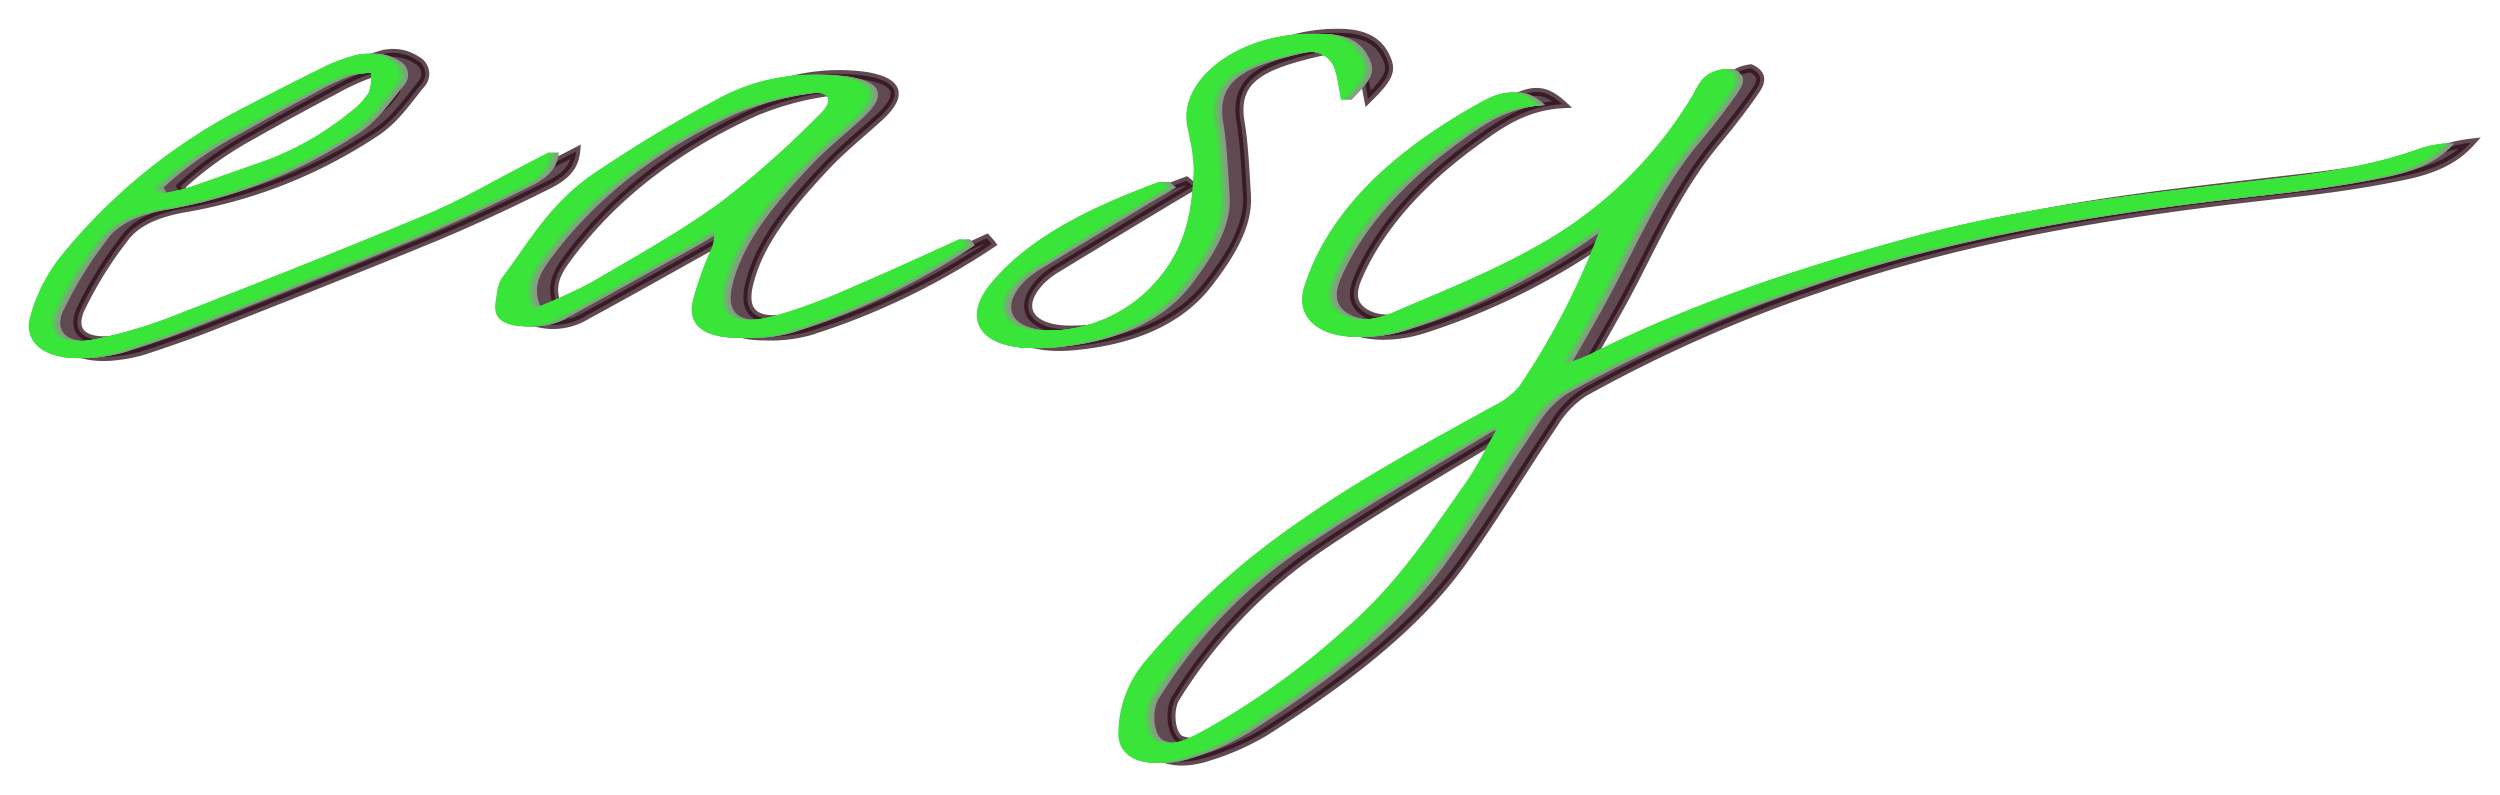 <?xml version="1.0" encoding="UTF-8"?> <svg xmlns="http://www.w3.org/2000/svg" id="Livello_1" data-name="Livello 1" viewBox="0 0 311.81 99.21"><defs><style>.cls-1{fill:#2c0c18;stroke:#2c0c18;stroke-miterlimit:10;opacity:0.75;}.cls-2{fill:#919191;}.cls-3{fill:#8b968b;}.cls-4{fill:#869c86;}.cls-5{fill:#80a180;}.cls-6{fill:#7ba67b;}.cls-7{fill:#75ab75;}.cls-8{fill:#70b170;}.cls-9{fill:#6ab66a;}.cls-10{fill:#65bb65;}.cls-11{fill:#5fc05f;}.cls-12{fill:#59c659;}.cls-13{fill:#54cb54;}.cls-14{fill:#4ed04e;}.cls-15{fill:#49d549;}.cls-16{fill:#43db43;}.cls-17{fill:#3ee03e;}.cls-18{fill:#38e538;}</style></defs><path class="cls-1" d="M71.86,18.89c-.25,2.51-2.14,3.53-3.86,4.38-4.56,2.27-9.23,4.45-14,6.43-9.29,3.83-18.69,7.52-28.08,11.22-2.56,1-5.22,1.91-7.88,2.79a18.27,18.27,0,0,1-3.21.68c-5.2.73-8.67-1.48-7.57-5.13a21.06,21.06,0,0,1,3.57-7.15,71.54,71.54,0,0,1,23.41-19q4.89-2.55,9.86-5a20.31,20.31,0,0,1,3.3-1.26A5.35,5.35,0,0,1,52,7.51a1.91,1.91,0,0,1,.53,3c-1.65,2-3.13,4.26-5.44,5.86A61.83,61.83,0,0,1,22.93,26c-3.41.63-6,1.73-7.48,3.83A48.28,48.28,0,0,0,10,38.68c-1.24,3,.93,4.37,5.28,3.51a60.16,60.16,0,0,0,10-3c10.52-4.1,21-8.24,31.35-12.57,4.41-1.85,8.38-4.22,12.55-6.35ZM22.54,23.25l.48.85a33.25,33.25,0,0,0,3.73-.78c3-1,6-2.12,9-3.14a37.44,37.44,0,0,0,11.37-6.37,8.77,8.77,0,0,0,2.26-2.44,6,6,0,0,0,.28-2.44,15.22,15.22,0,0,0-3.45.28,30.2,30.2,0,0,0-4.53,2.09Q36.56,14,31.53,16.84A45.21,45.21,0,0,0,22.54,23.25Z"></path><path class="cls-1" d="M203.21,27.88c-.73.48-1.48.95-2.18,1.45a85.41,85.41,0,0,1-22.45,11.41,22.31,22.31,0,0,1-2.93.83c-6.64,1.26-11.06-1.44-9.55-6,3.05-9.32,10.91-16.81,22-22.92,3.1-1.7,4.64-1.56,6.76.35-4.88.29-8,2.66-11,4.85-6.65,4.87-11.68,10.38-14.43,16.65-.75,1.7-1,3.38.84,4.51s4.55.83,6.69-.09c6.07-2.6,12.33-5.08,17.84-8.2a52,52,0,0,0,19.57-18.77c.84-1.4,1.26-3.07,4-3.43,1.92.91,1.08,2.11.32,3.19-1.4,2-2.9,3.93-4.5,5.85-5.13,6.15-7.84,12.77-11.31,19.25-1.45,2.69-3,5.36-4.9,8.72,1.79-.69,2.68-.94,3.44-1.33,12.47-6.29,26-10.82,40.06-14.64,14.61-4,29.6-5.53,44.55-7.26,6.67-.77,13.25-1.67,19.51-4a18.5,18.5,0,0,1,2.61-.5c-2.42,2.68-5.71,3.63-8.86,4.26-4.84,1-9.79,1.66-14.71,2.2-19.64,2.17-39.06,5.15-57.6,11.69a177.36,177.36,0,0,0-29.39,13,12.19,12.19,0,0,0-3.75,3.9c-3.9,5.76-7.38,11.63-11.49,17.33C176.54,78.27,167.6,85,157.93,91.2a31.85,31.85,0,0,1-7.2,3.2c-4.49,1.48-7.89.06-7.76-3.21a14.05,14.05,0,0,1,3.13-8.62A95.5,95.5,0,0,1,166,64.6c7.38-5.18,15.61-9.58,23.76-14.08A9.88,9.88,0,0,0,193,48.07,93.21,93.21,0,0,0,203.21,27.88ZM190.29,53a16.76,16.76,0,0,0-2.17.75c-7.66,4.69-15.57,9.19-22.87,14.13a62.27,62.27,0,0,0-18.62,19.21c-.89,1.46-.61,4.73.74,5.2,2.47.85,4.51-.4,6.49-1.46A95.72,95.72,0,0,0,171.3,78.22c6.35-5.49,10.41-11.73,14.75-17.87C187.64,58.11,188.73,55.74,190.29,53Z"></path><path class="cls-1" d="M123.69,30.43A89.44,89.44,0,0,1,101,41.32a18.17,18.17,0,0,1-5.6.64c-4.22,0-6.21-1.53-5.64-4.47A42,42,0,0,1,92,31.18a4.17,4.17,0,0,0,.46-2.68c-1.19.71-2.35,1.43-3.56,2.11-5.24,2.93-10.45,5.87-15.74,8.74a8,8,0,0,1-6.34.89c-2.18-.76-1.58-2.44-1.35-4A3.65,3.65,0,0,1,66,34.55C69.46,30,72.1,25.09,77.83,21.31a172.26,172.26,0,0,1,14.83-8.92A24.45,24.45,0,0,1,108,9.47c4.15.7,4.7,2.4,1.67,5.17-2.25,2.05-4.69,4-6.69,6.16-4.35,4.63-8.25,9.36-9.52,14.57-1,4,1.13,5.38,6.93,3.82a73.71,73.71,0,0,0,9.68-3.65c4.4-1.86,8.69-3.87,13-5.82C123.32,30,123.51,30.19,123.69,30.43Zm-54,8A77,77,0,0,0,77,35.19c5.58-3.27,11.33-6.47,16.33-10.12a119.12,119.12,0,0,0,12.34-11c2-1.91,1.07-3.09-2.06-2.62A36.83,36.83,0,0,0,94.13,14c-10.28,4.65-18,10.91-23.41,18.29C69.41,34.05,68.43,35.93,69.72,38.45Z"></path><path class="cls-1" d="M148.84,23.23l-2.77,1.64c-4.73,2.85-9.47,5.71-14.18,8.58A10.52,10.52,0,0,0,130,34.86c-3.5,3.49-1.59,6.45,4.1,6.24a18.15,18.15,0,0,0,12.26-4.87c5.05-4.83,5.66-10,5.9-15.06a28.41,28.41,0,0,0-.83-5.71c-1-6.08,7.12-11.74,16.2-11.35,2.54.11,4.13,1,5,2.54,1.11,2,.89,2.84-2,5.69-.28-1.45-.41-2.49-.68-3.48-.59-2.19-2.42-3.07-5.67-2.29-6.75,1.61-10.44,3.21-9.56,8.58.5,3,.6,6.09.8,9.15.25,3.8-2,7.45-4.74,11-3.66,4.84-9.74,7.25-16.91,7.89-7.63.69-10.94-3-7-7.86,4.91-5.95,12.72-9.66,21.09-12.79Z"></path><path class="cls-2" d="M20.4,23.38l.48.86a35.64,35.64,0,0,0,3.73-.79c3-1,6-2.12,9-3.14A37.14,37.14,0,0,0,45,13.94a8.88,8.88,0,0,0,2.26-2.43,6,6,0,0,0,.27-2.44,15.18,15.18,0,0,0-3.44.28,28.85,28.85,0,0,0-4.54,2.09Q34.43,14.16,29.39,17A45.17,45.17,0,0,0,20.4,23.38ZM69.71,19c-.24,2.52-2.13,3.54-3.85,4.39-4.56,2.26-9.23,4.44-14,6.43-9.29,3.82-18.69,7.51-28.09,11.22-2.56,1-5.21,1.9-7.87,2.78a18.46,18.46,0,0,1-3.21.68C7.43,45.26,4,43,5.07,39.39a21,21,0,0,1,3.57-7.14,71.43,71.43,0,0,1,23.41-19c3.26-1.69,6.54-3.37,9.86-5A19.08,19.08,0,0,1,45.21,7a5.3,5.3,0,0,1,4.66.63,1.92,1.92,0,0,1,.53,3c-1.65,2-3.13,4.25-5.45,5.86a61.76,61.76,0,0,1-24.17,9.65c-3.4.63-6,1.73-7.47,3.83a48.28,48.28,0,0,0-5.42,8.82c-1.24,3,.92,4.37,5.27,3.51a59.58,59.58,0,0,0,10-3c10.53-4.1,21-8.24,31.36-12.57,4.41-1.85,8.38-4.21,12.55-6.35Z"></path><path class="cls-2" d="M188.15,53.13a16.18,16.18,0,0,0-2.17.76C178.32,58.57,170.4,63.08,163.1,68a62.2,62.2,0,0,0-18.61,19.2c-.89,1.46-.61,4.73.74,5.2,2.47.85,4.51-.4,6.49-1.46a96.16,96.16,0,0,0,17.44-12.6c6.34-5.49,10.4-11.74,14.75-17.88C185.5,58.24,186.59,55.88,188.15,53.13ZM201.07,28c-.73.48-1.48.94-2.18,1.44a85.26,85.26,0,0,1-22.45,11.41,19.73,19.73,0,0,1-2.94.83c-6.63,1.27-11.05-1.43-9.54-6,3-9.33,10.91-16.81,22-22.93,3.1-1.7,4.64-1.56,6.76.35-4.88.29-8,2.66-11,4.86-6.65,4.87-11.68,10.37-14.44,16.64-.74,1.7-1,3.39.85,4.52s4.55.83,6.69-.09c6.06-2.6,12.32-5.09,17.84-8.2a52,52,0,0,0,19.57-18.78c.83-1.4,1.26-3.07,4-3.43,1.91.91,1.07,2.12.32,3.19-1.4,2-2.9,3.94-4.5,5.85-5.13,6.15-7.84,12.78-11.32,19.25-1.44,2.69-3,5.36-4.9,8.73,1.8-.69,2.69-1,3.45-1.34,12.47-6.29,26-10.82,40.06-14.63C254,25.7,269,24.13,284,22.4c6.67-.77,13.25-1.67,19.5-4a20.38,20.38,0,0,1,2.62-.5c-2.42,2.69-5.72,3.64-8.86,4.27-4.85,1-9.79,1.65-14.71,2.19-19.65,2.17-39.06,5.16-57.6,11.69a176.56,176.56,0,0,0-29.39,13,12,12,0,0,0-3.75,3.9c-3.91,5.76-7.38,11.62-11.49,17.32-5.88,8.15-14.82,14.85-24.49,21.08a31.87,31.87,0,0,1-7.2,3.21c-4.5,1.47-7.89,0-7.76-3.21A14,14,0,0,1,144,82.71a95.5,95.5,0,0,1,19.88-18c7.38-5.19,15.61-9.58,23.76-14.09a9.84,9.84,0,0,0,3.21-2.45A93.41,93.41,0,0,0,201.07,28Z"></path><path class="cls-2" d="M67.58,38.59a76.84,76.84,0,0,0,7.26-3.27c5.57-3.27,11.33-6.47,16.33-10.12a119,119,0,0,0,12.34-10.95c2-1.91,1.07-3.09-2.06-2.63A37.55,37.55,0,0,0,92,14.11C81.71,18.76,74,25,68.58,32.41,67.26,34.19,66.29,36.06,67.58,38.59Zm54-8a88.77,88.77,0,0,1-22.7,10.89,18.17,18.17,0,0,1-5.6.64c-4.22,0-6.21-1.53-5.64-4.47a42,42,0,0,1,2.21-6.31,4.08,4.08,0,0,0,.45-2.67c-1.18.7-2.34,1.43-3.56,2.11C81.48,33.67,76.27,36.61,71,39.48a8,8,0,0,1-6.34.9c-2.18-.76-1.58-2.45-1.36-4a3.7,3.7,0,0,1,.62-1.75c3.42-4.57,6.05-9.45,11.78-13.24a171.36,171.36,0,0,1,14.84-8.91,24.35,24.35,0,0,1,15.37-2.92c4.16.69,4.71,2.39,1.68,5.16-2.25,2.05-4.69,4-6.69,6.17-4.35,4.62-8.25,9.36-9.53,14.57-1,4,1.14,5.38,6.93,3.82A75.35,75.35,0,0,0,108,35.67c4.39-1.86,8.69-3.87,13-5.81Z"></path><path class="cls-2" d="M146.7,23.37,143.93,25c-4.73,2.86-9.47,5.71-14.18,8.58A10.52,10.52,0,0,0,127.88,35c-3.5,3.5-1.59,6.45,4.09,6.24a18.1,18.1,0,0,0,12.27-4.87c5-4.83,5.66-10,5.9-15.06a28.41,28.41,0,0,0-.83-5.71c-1-6.07,7.12-11.74,16.2-11.34,2.54.11,4.13,1,5,2.53,1.11,2,.89,2.84-2,5.7C168.2,11,168.07,10,167.8,9c-.59-2.19-2.42-3.06-5.67-2.29-6.75,1.61-10.44,3.21-9.56,8.59.5,3,.6,6.09.8,9.14.25,3.8-2.05,7.45-4.74,11-3.66,4.83-9.75,7.24-16.91,7.89-7.63.68-10.94-3-7-7.87,4.91-6,12.72-9.65,21.09-12.78Z"></path><path class="cls-3" d="M20.32,23.38l.48.86a35.64,35.64,0,0,0,3.73-.79c3-1,6-2.12,9-3.14a37.14,37.14,0,0,0,11.37-6.37,8.88,8.88,0,0,0,2.26-2.43,6,6,0,0,0,.27-2.44A15.18,15.18,0,0,0,44,9.35a28.34,28.34,0,0,0-4.53,2.09Q34.34,14.16,29.31,17A45.17,45.17,0,0,0,20.32,23.38ZM69.63,19c-.24,2.52-2.13,3.54-3.85,4.39-4.56,2.26-9.23,4.44-14.05,6.43C42.44,33.66,33,37.35,23.64,41.06c-2.55,1-5.21,1.9-7.87,2.78a18.46,18.46,0,0,1-3.21.68C7.35,45.26,3.89,43,5,39.39a21,21,0,0,1,3.57-7.14A71.43,71.43,0,0,1,32,13.28c3.26-1.69,6.54-3.37,9.86-5A19.08,19.08,0,0,1,45.13,7a5.3,5.3,0,0,1,4.66.63,1.92,1.92,0,0,1,.53,3c-1.65,2-3.13,4.25-5.45,5.86A61.76,61.76,0,0,1,20.7,26.16c-3.4.63-6,1.73-7.47,3.83a48.28,48.28,0,0,0-5.42,8.82c-1.24,3,.92,4.37,5.27,3.51a59.58,59.58,0,0,0,10-3c10.53-4.1,21-8.24,31.36-12.57,4.41-1.85,8.38-4.21,12.55-6.35Z"></path><path class="cls-3" d="M188.07,53.13a16.18,16.18,0,0,0-2.17.76C178.24,58.57,170.32,63.08,163,68a62.2,62.2,0,0,0-18.61,19.2c-.89,1.46-.61,4.73.74,5.2,2.47.85,4.51-.4,6.49-1.46a96.16,96.16,0,0,0,17.44-12.6c6.35-5.49,10.4-11.74,14.75-17.88C185.42,58.24,186.51,55.88,188.07,53.13ZM201,28c-.73.48-1.48.94-2.18,1.44a85.11,85.11,0,0,1-22.45,11.41,19.94,19.94,0,0,1-2.93.83c-6.64,1.27-11.06-1.43-9.55-6,3.05-9.33,10.91-16.81,22-22.93,3.1-1.7,4.64-1.56,6.76.35-4.88.29-8,2.66-11,4.86C175,22.83,170,28.33,167.25,34.6c-.74,1.7-1,3.39.85,4.52s4.55.83,6.69-.09c6.06-2.6,12.32-5.09,17.84-8.2A52,52,0,0,0,212.2,12.05c.83-1.4,1.26-3.07,4-3.43,1.91.91,1.07,2.12.32,3.19-1.4,2-2.9,3.94-4.5,5.85-5.13,6.15-7.84,12.78-11.32,19.25-1.44,2.69-3,5.36-4.9,8.73,1.8-.69,2.69-1,3.45-1.34,12.47-6.29,26-10.82,40.06-14.63,14.6-4,29.59-5.54,44.55-7.27,6.67-.77,13.25-1.67,19.5-4a20.38,20.38,0,0,1,2.62-.5c-2.42,2.69-5.72,3.64-8.86,4.27-4.85,1-9.79,1.65-14.71,2.19-19.65,2.17-39.06,5.16-57.6,11.69a176.56,176.56,0,0,0-29.39,13,12,12,0,0,0-3.75,3.9c-3.91,5.76-7.38,11.62-11.49,17.32-5.88,8.15-14.82,14.85-24.49,21.08a31.87,31.87,0,0,1-7.2,3.21c-4.5,1.47-7.89,0-7.76-3.21a14,14,0,0,1,3.13-8.62,95.5,95.5,0,0,1,19.88-18c7.38-5.19,15.61-9.58,23.76-14.09a9.84,9.84,0,0,0,3.21-2.45A93.41,93.41,0,0,0,201,28Z"></path><path class="cls-3" d="M67.5,38.59a76.84,76.84,0,0,0,7.26-3.27c5.58-3.27,11.33-6.47,16.33-10.12a119,119,0,0,0,12.34-10.95c2-1.91,1.07-3.09-2.06-2.63a37.55,37.55,0,0,0-9.46,2.49C81.63,18.76,74,25,68.5,32.41,67.18,34.19,66.21,36.06,67.5,38.59Zm54-8a88.77,88.77,0,0,1-22.7,10.89,18.17,18.17,0,0,1-5.6.64c-4.22,0-6.21-1.53-5.64-4.47a42,42,0,0,1,2.21-6.31,4.08,4.08,0,0,0,.45-2.67c-1.18.7-2.34,1.43-3.56,2.11-5.23,2.92-10.44,5.86-15.73,8.73a8,8,0,0,1-6.34.9c-2.18-.76-1.58-2.45-1.36-4a3.7,3.7,0,0,1,.62-1.75c3.42-4.57,6.05-9.45,11.78-13.24a171.36,171.36,0,0,1,14.84-8.91,24.36,24.36,0,0,1,15.37-2.92c4.16.69,4.71,2.39,1.68,5.16-2.25,2.05-4.69,4-6.69,6.17-4.35,4.62-8.25,9.36-9.53,14.57-1,4,1.14,5.38,6.93,3.82a75.35,75.35,0,0,0,9.69-3.66c4.39-1.86,8.69-3.87,13-5.81Z"></path><path class="cls-3" d="M146.62,23.37,143.85,25c-4.73,2.86-9.47,5.71-14.18,8.58A10.52,10.52,0,0,0,127.8,35c-3.5,3.5-1.59,6.45,4.09,6.24a18.1,18.1,0,0,0,12.27-4.87c5-4.83,5.66-10,5.9-15.06a28.41,28.41,0,0,0-.83-5.71c-1-6.07,7.12-11.74,16.2-11.34,2.54.11,4.13,1,5,2.53,1.11,2,.89,2.84-2,5.7C168.12,11,168,10,167.72,9c-.59-2.19-2.42-3.06-5.67-2.29-6.75,1.61-10.44,3.21-9.56,8.59.5,3,.6,6.09.8,9.14.25,3.8-2,7.45-4.74,11-3.66,4.83-9.75,7.24-16.91,7.89-7.63.68-10.94-3-7-7.87,4.91-6,12.72-9.65,21.09-12.78Z"></path><path class="cls-4" d="M20.24,23.38l.48.86a35.64,35.64,0,0,0,3.73-.79c3-1,6-2.12,9-3.14a37.14,37.14,0,0,0,11.37-6.37,8.88,8.88,0,0,0,2.26-2.43,6,6,0,0,0,.27-2.44,15.18,15.18,0,0,0-3.44.28,28.34,28.34,0,0,0-4.53,2.09Q34.26,14.16,29.23,17A45.17,45.17,0,0,0,20.24,23.38ZM69.55,19c-.24,2.52-2.13,3.54-3.85,4.39-4.56,2.26-9.23,4.44-14.05,6.43C42.36,33.66,33,37.35,23.57,41.06c-2.56,1-5.22,1.9-7.88,2.78a18.46,18.46,0,0,1-3.21.68c-5.21.74-8.67-1.48-7.57-5.13a21,21,0,0,1,3.57-7.14,71.43,71.43,0,0,1,23.41-19c3.26-1.69,6.54-3.37,9.86-5A19.08,19.08,0,0,1,45.05,7a5.3,5.3,0,0,1,4.66.63,1.92,1.92,0,0,1,.53,3c-1.65,2-3.13,4.25-5.45,5.86a61.76,61.76,0,0,1-24.17,9.65c-3.4.63-6,1.73-7.47,3.83a48.28,48.28,0,0,0-5.42,8.82c-1.24,3,.92,4.37,5.27,3.51a59.58,59.58,0,0,0,10-3c10.53-4.1,21-8.24,31.36-12.57,4.41-1.85,8.38-4.21,12.55-6.35Z"></path><path class="cls-4" d="M188,53.13a16.18,16.18,0,0,0-2.17.76c-7.66,4.68-15.58,9.19-22.88,14.13a62.2,62.2,0,0,0-18.61,19.2c-.89,1.46-.61,4.73.74,5.2,2.47.85,4.51-.4,6.49-1.46A96.16,96.16,0,0,0,169,78.36c6.35-5.49,10.4-11.74,14.75-17.88C185.34,58.24,186.43,55.88,188,53.13ZM200.91,28c-.73.48-1.48.94-2.18,1.44a85.11,85.11,0,0,1-22.45,11.41,19.94,19.94,0,0,1-2.93.83c-6.64,1.27-11.06-1.43-9.55-6,3-9.33,10.91-16.81,22-22.93,3.1-1.7,4.64-1.56,6.76.35-4.88.29-8,2.66-11,4.86C175,22.83,169.93,28.33,167.17,34.6c-.74,1.7-1,3.39.85,4.52s4.55.83,6.69-.09c6.06-2.6,12.32-5.09,17.84-8.2a52,52,0,0,0,19.57-18.78c.83-1.4,1.26-3.07,4-3.43,1.91.91,1.07,2.12.32,3.19-1.4,2-2.9,3.94-4.5,5.85-5.13,6.15-7.84,12.78-11.32,19.25-1.44,2.69-3,5.36-4.9,8.73,1.8-.69,2.69-1,3.45-1.34,12.47-6.29,26-10.82,40.06-14.63,14.6-4,29.59-5.54,44.55-7.27,6.67-.77,13.25-1.67,19.5-4a20.38,20.38,0,0,1,2.62-.5c-2.42,2.69-5.72,3.64-8.86,4.27-4.85,1-9.79,1.65-14.71,2.19-19.65,2.17-39.06,5.16-57.6,11.69a176.56,176.56,0,0,0-29.39,13,12,12,0,0,0-3.75,3.9c-3.91,5.76-7.38,11.62-11.49,17.32-5.88,8.15-14.82,14.85-24.49,21.08a31.87,31.87,0,0,1-7.2,3.21c-4.5,1.47-7.89,0-7.76-3.21a14,14,0,0,1,3.13-8.62,95.5,95.5,0,0,1,19.88-18c7.38-5.19,15.61-9.58,23.76-14.09a9.84,9.84,0,0,0,3.21-2.45A93.41,93.41,0,0,0,200.91,28Z"></path><path class="cls-4" d="M67.42,38.59a76.84,76.84,0,0,0,7.26-3.27C80.26,32.05,86,28.85,91,25.2a119,119,0,0,0,12.34-10.95c2-1.91,1.07-3.09-2.06-2.63a37.55,37.55,0,0,0-9.46,2.49c-10.28,4.65-18,10.91-23.41,18.3C67.1,34.19,66.13,36.06,67.42,38.59Zm54-8a88.77,88.77,0,0,1-22.7,10.89,18.17,18.17,0,0,1-5.6.64c-4.22,0-6.21-1.53-5.64-4.47a42,42,0,0,1,2.21-6.31,4.15,4.15,0,0,0,.46-2.67c-1.19.7-2.35,1.43-3.57,2.11-5.23,2.92-10.44,5.86-15.73,8.73a8,8,0,0,1-6.34.9c-2.18-.76-1.58-2.45-1.36-4a3.7,3.7,0,0,1,.62-1.75c3.42-4.57,6.05-9.45,11.78-13.24a171.36,171.36,0,0,1,14.84-8.91,24.36,24.36,0,0,1,15.37-2.92c4.16.69,4.71,2.39,1.68,5.16-2.25,2.05-4.69,4-6.69,6.17-4.35,4.62-8.25,9.36-9.53,14.57-1,4,1.14,5.38,6.93,3.82a75.35,75.35,0,0,0,9.69-3.66c4.39-1.86,8.69-3.87,13-5.81Z"></path><path class="cls-4" d="M146.54,23.37,143.77,25c-4.73,2.86-9.47,5.71-14.18,8.58A10.52,10.52,0,0,0,127.72,35c-3.5,3.5-1.59,6.45,4.09,6.24a18.1,18.1,0,0,0,12.27-4.87c5-4.83,5.66-10,5.9-15.06a28.41,28.41,0,0,0-.83-5.71c-1-6.07,7.12-11.74,16.2-11.34,2.54.11,4.13,1,5,2.53,1.11,2,.89,2.84-2,5.7C168,11,167.91,10,167.64,9c-.59-2.19-2.42-3.06-5.67-2.29-6.75,1.61-10.44,3.21-9.56,8.59.5,3,.6,6.09.8,9.14.25,3.8-2.05,7.45-4.74,11-3.66,4.83-9.75,7.24-16.91,7.89-7.63.68-10.94-3-7-7.87,4.9-6,12.71-9.65,21.08-12.78Z"></path><path class="cls-5" d="M20.16,23.38l.48.86a35.64,35.64,0,0,0,3.73-.79c3-1,6-2.12,9-3.14a37,37,0,0,0,11.37-6.37A8.88,8.88,0,0,0,47,11.51a6,6,0,0,0,.27-2.44,15.18,15.18,0,0,0-3.44.28,28.34,28.34,0,0,0-4.53,2.09Q34.18,14.16,29.15,17A45.17,45.17,0,0,0,20.16,23.38ZM69.47,19c-.24,2.52-2.13,3.54-3.85,4.39-4.56,2.26-9.23,4.44-14.05,6.43-9.29,3.82-18.69,7.51-28.08,11.22-2.56,1-5.22,1.9-7.88,2.78a18.46,18.46,0,0,1-3.21.68c-5.21.74-8.67-1.48-7.57-5.13A21,21,0,0,1,8.4,32.25a71.43,71.43,0,0,1,23.41-19c3.26-1.69,6.54-3.37,9.86-5A19.08,19.08,0,0,1,45,7a5.29,5.29,0,0,1,4.66.63,1.92,1.92,0,0,1,.53,3c-1.65,2-3.13,4.25-5.45,5.86a61.76,61.76,0,0,1-24.17,9.65c-3.4.63-6,1.73-7.47,3.83a48.28,48.28,0,0,0-5.42,8.82c-1.24,3,.92,4.37,5.27,3.51a60,60,0,0,0,10-3c10.52-4.1,21-8.24,31.35-12.57,4.41-1.85,8.38-4.21,12.55-6.35Z"></path><path class="cls-5" d="M187.91,53.13a16.18,16.18,0,0,0-2.17.76c-7.66,4.68-15.58,9.19-22.88,14.13a62.2,62.2,0,0,0-18.61,19.2c-.89,1.46-.61,4.73.74,5.2,2.47.85,4.51-.4,6.49-1.46a96.16,96.16,0,0,0,17.44-12.6c6.35-5.49,10.4-11.74,14.75-17.88C185.26,58.24,186.35,55.88,187.91,53.13ZM200.83,28c-.73.48-1.48.94-2.18,1.44A85.11,85.11,0,0,1,176.2,40.87a19.94,19.94,0,0,1-2.93.83c-6.64,1.27-11.06-1.43-9.55-6,3.05-9.33,10.91-16.81,22-22.93,3.1-1.7,4.64-1.56,6.76.35-4.88.29-8,2.66-11,4.86-6.65,4.87-11.68,10.37-14.43,16.64-.75,1.7-1,3.39.84,4.52s4.55.83,6.69-.09c6.06-2.6,12.32-5.09,17.84-8.2A52,52,0,0,0,212,12.05c.83-1.4,1.26-3.07,4-3.43,1.91.91,1.08,2.12.32,3.19-1.4,2-2.9,3.94-4.5,5.85-5.13,6.15-7.84,12.78-11.32,19.25-1.44,2.69-3,5.36-4.9,8.73,1.8-.69,2.69-1,3.45-1.34,12.47-6.29,26-10.82,40.06-14.63,14.6-4,29.59-5.54,44.55-7.27,6.67-.77,13.25-1.67,19.5-4a20.38,20.38,0,0,1,2.62-.5c-2.42,2.69-5.72,3.64-8.86,4.27-4.84,1-9.79,1.65-14.71,2.19-19.65,2.17-39.06,5.16-57.6,11.69a176.56,176.56,0,0,0-29.39,13,12,12,0,0,0-3.75,3.9c-3.91,5.76-7.38,11.62-11.49,17.32-5.88,8.15-14.82,14.85-24.49,21.08a31.87,31.87,0,0,1-7.2,3.21c-4.5,1.47-7.89,0-7.76-3.21a14,14,0,0,1,3.13-8.62,95.5,95.5,0,0,1,19.88-18c7.38-5.19,15.61-9.58,23.76-14.09a9.84,9.84,0,0,0,3.21-2.45A93.41,93.41,0,0,0,200.83,28Z"></path><path class="cls-5" d="M67.34,38.59a76.84,76.84,0,0,0,7.26-3.27c5.58-3.27,11.33-6.47,16.33-10.12a119,119,0,0,0,12.34-10.95c2-1.91,1.07-3.09-2.06-2.63a37.55,37.55,0,0,0-9.46,2.49c-10.28,4.65-18,10.91-23.41,18.3C67,34.19,66.05,36.06,67.34,38.59Zm54-8a88.77,88.77,0,0,1-22.7,10.89,18.17,18.17,0,0,1-5.6.64c-4.22,0-6.21-1.53-5.64-4.47a42,42,0,0,1,2.21-6.31A4.15,4.15,0,0,0,90,28.64c-1.19.7-2.35,1.43-3.57,2.11C81.24,33.67,76,36.61,70.74,39.48a8,8,0,0,1-6.34.9c-2.18-.76-1.58-2.45-1.35-4a3.58,3.58,0,0,1,.61-1.75c3.42-4.57,6-9.45,11.78-13.24a171.36,171.36,0,0,1,14.84-8.91,24.36,24.36,0,0,1,15.37-2.92c4.16.69,4.71,2.39,1.68,5.16-2.25,2.05-4.69,4-6.69,6.17-4.35,4.62-8.25,9.36-9.53,14.57-1,4,1.14,5.38,6.94,3.82a75.77,75.77,0,0,0,9.68-3.66c4.39-1.86,8.69-3.87,13-5.81Z"></path><path class="cls-5" d="M146.46,23.37,143.69,25c-4.73,2.86-9.47,5.71-14.18,8.58A10.52,10.52,0,0,0,127.64,35c-3.5,3.5-1.59,6.45,4.09,6.24A18.1,18.1,0,0,0,144,36.36c5-4.83,5.66-10,5.9-15.06a28.41,28.41,0,0,0-.83-5.71c-1-6.07,7.12-11.74,16.2-11.34,2.54.11,4.13,1,5,2.53,1.11,2,.89,2.84-2,5.7C168,11,167.83,10,167.56,9c-.59-2.19-2.42-3.06-5.67-2.29-6.75,1.61-10.44,3.21-9.56,8.59.5,3,.6,6.09.8,9.14.25,3.8-2,7.45-4.74,11-3.66,4.83-9.75,7.24-16.91,7.89-7.63.68-10.94-3-6.95-7.87,4.9-6,12.71-9.65,21.08-12.78Z"></path><path class="cls-6" d="M20.08,23.38l.48.86a35.64,35.64,0,0,0,3.73-.79c3-1,6-2.12,9-3.14a37,37,0,0,0,11.37-6.37,8.88,8.88,0,0,0,2.26-2.43,6,6,0,0,0,.28-2.44,15.22,15.22,0,0,0-3.45.28,28.34,28.34,0,0,0-4.53,2.09Q34.1,14.16,29.07,17A45.17,45.17,0,0,0,20.08,23.38ZM69.39,19c-.24,2.52-2.13,3.54-3.85,4.39-4.56,2.26-9.23,4.44-14.05,6.43C42.2,33.66,32.8,37.35,23.41,41.06c-2.56,1-5.22,1.9-7.88,2.78a18.46,18.46,0,0,1-3.21.68c-5.21.74-8.67-1.48-7.57-5.13a21,21,0,0,1,3.57-7.14,71.43,71.43,0,0,1,23.41-19c3.26-1.69,6.54-3.37,9.86-5A19.08,19.08,0,0,1,44.89,7a5.29,5.29,0,0,1,4.66.63,1.92,1.92,0,0,1,.53,3c-1.65,2-3.13,4.25-5.45,5.86a61.76,61.76,0,0,1-24.17,9.65c-3.4.63-6,1.73-7.47,3.83a48.28,48.28,0,0,0-5.42,8.82c-1.24,3,.92,4.37,5.27,3.51a60,60,0,0,0,10-3c10.52-4.1,21-8.24,31.35-12.57,4.41-1.85,8.38-4.21,12.55-6.35Z"></path><path class="cls-6" d="M187.83,53.13a16.18,16.18,0,0,0-2.17.76C178,58.57,170.09,63.08,162.78,68a62.31,62.31,0,0,0-18.61,19.2c-.89,1.46-.61,4.73.74,5.2,2.47.85,4.51-.4,6.49-1.46a96.16,96.16,0,0,0,17.44-12.6c6.35-5.49,10.4-11.74,14.75-17.88C185.18,58.24,186.27,55.88,187.83,53.13ZM200.75,28c-.73.48-1.48.94-2.18,1.44a85.11,85.11,0,0,1-22.45,11.41,19.94,19.94,0,0,1-2.93.83c-6.64,1.27-11.06-1.43-9.55-6,3.05-9.33,10.91-16.81,22-22.93,3.1-1.7,4.64-1.56,6.76.35-4.88.29-8,2.66-11,4.86C174.8,22.83,169.77,28.33,167,34.6c-.75,1.7-1,3.39.84,4.52s4.55.83,6.69-.09c6.06-2.6,12.32-5.09,17.84-8.2A52,52,0,0,0,212,12.05c.83-1.4,1.26-3.07,4-3.43,1.91.91,1.08,2.12.32,3.19-1.4,2-2.9,3.94-4.5,5.85-5.13,6.15-7.84,12.78-11.32,19.25-1.44,2.69-3,5.36-4.9,8.73,1.8-.69,2.69-1,3.45-1.34,12.47-6.29,26-10.82,40.06-14.63,14.6-4,29.59-5.54,44.55-7.27,6.67-.77,13.25-1.67,19.5-4a20.38,20.38,0,0,1,2.62-.5c-2.42,2.69-5.71,3.64-8.86,4.27-4.84,1-9.79,1.65-14.71,2.19-19.65,2.17-39.06,5.16-57.6,11.69A176.56,176.56,0,0,0,195.2,49a12,12,0,0,0-3.75,3.9c-3.91,5.76-7.38,11.62-11.49,17.32-5.88,8.15-14.82,14.85-24.49,21.08a31.87,31.87,0,0,1-7.2,3.21c-4.5,1.47-7.89,0-7.76-3.21a14,14,0,0,1,3.13-8.62,95.5,95.5,0,0,1,19.88-18c7.38-5.19,15.61-9.58,23.76-14.09a9.84,9.84,0,0,0,3.21-2.45A93.41,93.41,0,0,0,200.75,28Z"></path><path class="cls-6" d="M67.26,38.59a76.84,76.84,0,0,0,7.26-3.27c5.58-3.27,11.33-6.47,16.33-10.12a119,119,0,0,0,12.34-10.95c2-1.91,1.07-3.09-2.06-2.63a37.55,37.55,0,0,0-9.46,2.49c-10.28,4.65-18,10.91-23.41,18.3C66.94,34.19,66,36.06,67.26,38.59Zm54-8a88.77,88.77,0,0,1-22.7,10.89,18.17,18.17,0,0,1-5.6.64c-4.22,0-6.21-1.53-5.64-4.47a42,42,0,0,1,2.21-6.31A4.15,4.15,0,0,0,90,28.64c-1.19.7-2.35,1.43-3.56,2.11C81.16,33.67,76,36.61,70.66,39.48a8,8,0,0,1-6.34.9c-2.18-.76-1.58-2.45-1.35-4a3.58,3.58,0,0,1,.61-1.75c3.42-4.57,6-9.45,11.78-13.24A171.36,171.36,0,0,1,90.2,12.53a24.36,24.36,0,0,1,15.37-2.92c4.16.69,4.71,2.39,1.68,5.16-2.25,2.05-4.69,4-6.69,6.17C96.21,25.56,92.31,30.3,91,35.51c-1,4,1.14,5.38,6.94,3.82a75.77,75.77,0,0,0,9.68-3.66c4.39-1.86,8.69-3.87,13-5.81Z"></path><path class="cls-6" d="M146.38,23.37,143.61,25c-4.73,2.86-9.47,5.71-14.18,8.58A10.52,10.52,0,0,0,127.56,35c-3.5,3.5-1.59,6.45,4.09,6.24a18.1,18.1,0,0,0,12.27-4.87c5-4.83,5.66-10,5.9-15.06a28.41,28.41,0,0,0-.83-5.71c-1-6.07,7.12-11.74,16.2-11.34,2.54.11,4.13,1,5,2.53,1.11,2,.89,2.84-2,5.7-.28-1.46-.41-2.49-.68-3.49-.59-2.19-2.42-3.06-5.67-2.29-6.75,1.61-10.44,3.21-9.56,8.59.5,3,.6,6.09.8,9.14.25,3.8-2.05,7.45-4.74,11-3.66,4.83-9.75,7.24-16.91,7.89-7.63.68-10.94-3-7-7.87,4.9-6,12.71-9.65,21.08-12.78Z"></path><path class="cls-7" d="M20,23.38l.48.86a35.64,35.64,0,0,0,3.73-.79c3-1,6-2.12,9-3.14a37,37,0,0,0,11.37-6.37,8.88,8.88,0,0,0,2.26-2.43,6,6,0,0,0,.28-2.44,15.22,15.22,0,0,0-3.45.28,28.34,28.34,0,0,0-4.53,2.09Q34,14.16,29,17A45.17,45.17,0,0,0,20,23.38ZM69.31,19c-.24,2.52-2.13,3.54-3.85,4.39-4.56,2.26-9.23,4.44-14,6.43-9.29,3.82-18.69,7.51-28.08,11.22-2.56,1-5.22,1.9-7.88,2.78a18.46,18.46,0,0,1-3.21.68C7,45.26,3.57,43,4.67,39.39a21,21,0,0,1,3.57-7.14,71.43,71.43,0,0,1,23.41-19c3.26-1.69,6.54-3.37,9.86-5A19.08,19.08,0,0,1,44.81,7a5.29,5.29,0,0,1,4.66.63,1.92,1.92,0,0,1,.53,3c-1.65,2-3.13,4.25-5.45,5.86a61.7,61.7,0,0,1-24.17,9.65c-3.4.63-6,1.73-7.47,3.83a48.28,48.28,0,0,0-5.42,8.82c-1.24,3,.92,4.37,5.27,3.51a60,60,0,0,0,10-3c10.52-4.1,21-8.24,31.35-12.57,4.41-1.85,8.38-4.21,12.55-6.35Z"></path><path class="cls-7" d="M187.75,53.13a16.18,16.18,0,0,0-2.17.76C177.92,58.57,170,63.08,162.71,68a62.24,62.24,0,0,0-18.62,19.2c-.89,1.46-.61,4.73.74,5.2,2.47.85,4.51-.4,6.49-1.46a96.16,96.16,0,0,0,17.44-12.6c6.35-5.49,10.4-11.74,14.75-17.88C185.1,58.24,186.19,55.88,187.75,53.13ZM200.67,28c-.73.48-1.48.94-2.18,1.44A85.11,85.11,0,0,1,176,40.87a19.94,19.94,0,0,1-2.93.83c-6.64,1.27-11.06-1.43-9.55-6,3.05-9.33,10.91-16.81,22-22.93,3.1-1.7,4.64-1.56,6.76.35-4.88.29-8,2.66-11,4.86-6.65,4.87-11.68,10.37-14.43,16.64-.75,1.7-1,3.39.84,4.52s4.55.83,6.69-.09c6.06-2.6,12.32-5.09,17.84-8.2a52,52,0,0,0,19.57-18.78c.84-1.4,1.26-3.07,4-3.43,1.91.91,1.08,2.12.32,3.19-1.4,2-2.9,3.94-4.5,5.85-5.13,6.15-7.84,12.78-11.32,19.25-1.44,2.69-3,5.36-4.9,8.73,1.8-.69,2.69-1,3.45-1.34C211.42,38,225,33.48,239,29.67c14.6-4,29.59-5.54,44.55-7.27,6.67-.77,13.25-1.67,19.5-4a20.38,20.38,0,0,1,2.62-.5c-2.42,2.69-5.71,3.64-8.86,4.27-4.84,1-9.79,1.65-14.71,2.19-19.65,2.17-39.06,5.16-57.6,11.69a176.56,176.56,0,0,0-29.39,13,12,12,0,0,0-3.75,3.9c-3.91,5.76-7.38,11.62-11.49,17.32C174,78.4,165.06,85.1,155.39,91.33a31.87,31.87,0,0,1-7.2,3.21c-4.49,1.47-7.89,0-7.76-3.21a14,14,0,0,1,3.13-8.62,95.5,95.5,0,0,1,19.88-18c7.38-5.19,15.61-9.58,23.76-14.09a9.84,9.84,0,0,0,3.21-2.45A93,93,0,0,0,200.67,28Z"></path><path class="cls-7" d="M67.18,38.59a76.84,76.84,0,0,0,7.26-3.27C80,32.05,85.77,28.85,90.77,25.2a119,119,0,0,0,12.34-10.95c2-1.91,1.07-3.09-2.06-2.63a37.55,37.55,0,0,0-9.46,2.49c-10.28,4.65-18,10.91-23.41,18.3C66.86,34.19,65.89,36.06,67.18,38.59Zm54-8a88.77,88.77,0,0,1-22.7,10.89,18.17,18.17,0,0,1-5.6.64c-4.22,0-6.21-1.53-5.64-4.47a42,42,0,0,1,2.21-6.31,4.15,4.15,0,0,0,.46-2.67c-1.19.7-2.35,1.43-3.56,2.11-5.24,2.92-10.45,5.86-15.74,8.73a8,8,0,0,1-6.34.9c-2.18-.76-1.58-2.45-1.35-4a3.58,3.58,0,0,1,.61-1.75c3.42-4.57,6.06-9.45,11.78-13.24a171.36,171.36,0,0,1,14.84-8.91,24.37,24.37,0,0,1,15.37-2.92c4.16.69,4.71,2.39,1.68,5.16-2.25,2.05-4.69,4-6.69,6.17C96.13,25.56,92.23,30.3,91,35.51c-1,4,1.14,5.38,6.94,3.82a75.77,75.77,0,0,0,9.68-3.66c4.39-1.86,8.69-3.87,13-5.81Z"></path><path class="cls-7" d="M146.3,23.37,143.53,25c-4.73,2.86-9.47,5.71-14.18,8.58A10.52,10.52,0,0,0,127.48,35c-3.5,3.5-1.59,6.45,4.09,6.24a18.1,18.1,0,0,0,12.27-4.87c5-4.83,5.66-10,5.9-15.06a28.41,28.41,0,0,0-.83-5.71C148,9.52,156,3.85,165.11,4.25c2.54.11,4.13,1,5,2.53,1.11,2,.89,2.84-2,5.7C167.8,11,167.67,10,167.4,9c-.59-2.19-2.42-3.06-5.67-2.29-6.75,1.61-10.44,3.21-9.56,8.59.5,3,.6,6.09.8,9.14.25,3.8-2.05,7.45-4.74,11-3.66,4.83-9.75,7.24-16.91,7.89-7.63.68-10.94-3-6.95-7.87,4.9-6,12.71-9.65,21.08-12.78Z"></path><path class="cls-8" d="M19.92,23.38l.48.86a35.64,35.64,0,0,0,3.73-.79c3-1,6-2.12,9-3.14a37,37,0,0,0,11.37-6.37,8.88,8.88,0,0,0,2.26-2.43,6,6,0,0,0,.28-2.44,15.22,15.22,0,0,0-3.45.28,28.34,28.34,0,0,0-4.53,2.09Q33.94,14.16,28.91,17A45.17,45.17,0,0,0,19.92,23.38ZM69.23,19c-.24,2.52-2.13,3.54-3.85,4.39-4.56,2.26-9.23,4.44-14,6.43C42,33.66,32.64,37.35,23.25,41.06c-2.56,1-5.22,1.9-7.88,2.78a18.46,18.46,0,0,1-3.21.68C7,45.26,3.49,43,4.59,39.39a21,21,0,0,1,3.57-7.14,71.43,71.43,0,0,1,23.41-19c3.26-1.69,6.54-3.37,9.86-5A19.08,19.08,0,0,1,44.73,7a5.29,5.29,0,0,1,4.66.63,1.92,1.92,0,0,1,.53,3c-1.65,2-3.13,4.25-5.45,5.86a61.72,61.72,0,0,1-24.16,9.65c-3.41.63-6,1.73-7.48,3.83a48.28,48.28,0,0,0-5.42,8.82c-1.24,3,.93,4.37,5.27,3.51a60,60,0,0,0,10-3c10.52-4.1,21-8.24,31.35-12.57,4.41-1.85,8.38-4.21,12.55-6.35Z"></path><path class="cls-8" d="M187.67,53.13a16.18,16.18,0,0,0-2.17.76c-7.66,4.68-15.57,9.19-22.87,14.13A62.24,62.24,0,0,0,144,87.22c-.89,1.46-.61,4.73.74,5.2,2.47.85,4.51-.4,6.49-1.46a96.16,96.16,0,0,0,17.44-12.6c6.35-5.49,10.4-11.74,14.75-17.88C185,58.24,186.11,55.88,187.67,53.13ZM200.59,28c-.73.48-1.48.94-2.18,1.44A85.11,85.11,0,0,1,176,40.87a19.94,19.94,0,0,1-2.93.83c-6.64,1.27-11.06-1.43-9.55-6,3.05-9.33,10.91-16.81,22-22.93,3.1-1.7,4.64-1.56,6.76.35-4.88.29-8,2.66-11,4.86-6.65,4.87-11.68,10.37-14.43,16.64-.75,1.7-1,3.39.84,4.52s4.55.83,6.69-.09c6.06-2.6,12.32-5.09,17.84-8.2A52,52,0,0,0,211.8,12.05c.84-1.4,1.26-3.07,4-3.43,1.92.91,1.08,2.12.32,3.19-1.4,2-2.9,3.94-4.5,5.85-5.13,6.15-7.84,12.78-11.31,19.25-1.45,2.69-3,5.36-4.91,8.73,1.8-.69,2.69-1,3.45-1.34,12.47-6.29,26-10.82,40.06-14.63,14.6-4,29.59-5.54,44.55-7.27,6.67-.77,13.25-1.67,19.5-4a20.76,20.76,0,0,1,2.62-.5c-2.42,2.69-5.71,3.64-8.86,4.27-4.84,1-9.79,1.65-14.71,2.19-19.65,2.17-39.06,5.16-57.6,11.69A176.56,176.56,0,0,0,195,49a12,12,0,0,0-3.75,3.9c-3.91,5.76-7.38,11.62-11.49,17.32C173.92,78.4,165,85.1,155.31,91.33a31.87,31.87,0,0,1-7.2,3.21c-4.49,1.47-7.89,0-7.76-3.21a14,14,0,0,1,3.13-8.62,95.5,95.5,0,0,1,19.88-18c7.38-5.19,15.61-9.58,23.76-14.09a9.84,9.84,0,0,0,3.21-2.45A93,93,0,0,0,200.59,28Z"></path><path class="cls-8" d="M67.1,38.59a76.84,76.84,0,0,0,7.26-3.27c5.58-3.27,11.33-6.47,16.33-10.12A119,119,0,0,0,103,14.25c2-1.91,1.07-3.09-2.06-2.63a37.55,37.55,0,0,0-9.46,2.49C81.23,18.76,73.55,25,68.1,32.41,66.78,34.19,65.81,36.06,67.1,38.59Zm54-8a88.77,88.77,0,0,1-22.7,10.89,18.17,18.17,0,0,1-5.6.64c-4.22,0-6.21-1.53-5.64-4.47a42,42,0,0,1,2.21-6.31,4.15,4.15,0,0,0,.46-2.67c-1.19.7-2.35,1.43-3.56,2.11C81,33.67,75.79,36.61,70.5,39.48a8,8,0,0,1-6.34.9c-2.18-.76-1.58-2.45-1.35-4a3.58,3.58,0,0,1,.61-1.75c3.42-4.57,6.06-9.45,11.78-13.24A171.36,171.36,0,0,1,90,12.53a24.37,24.37,0,0,1,15.37-2.92c4.16.69,4.71,2.39,1.68,5.16-2.25,2.05-4.69,4-6.69,6.17-4.35,4.62-8.25,9.36-9.52,14.57-1,4,1.13,5.38,6.93,3.82a75.77,75.77,0,0,0,9.68-3.66c4.39-1.86,8.69-3.87,13-5.81Z"></path><path class="cls-8" d="M146.22,23.37,143.45,25c-4.73,2.86-9.47,5.71-14.18,8.58A10.52,10.52,0,0,0,127.4,35c-3.5,3.5-1.59,6.45,4.1,6.24a18.1,18.1,0,0,0,12.26-4.87c5-4.83,5.66-10,5.9-15.06a28.41,28.41,0,0,0-.83-5.71C147.87,9.52,156,3.85,165,4.25c2.54.11,4.13,1,5,2.53,1.11,2,.89,2.84-2,5.7-.28-1.46-.41-2.49-.68-3.49-.59-2.19-2.42-3.06-5.67-2.29-6.75,1.61-10.44,3.21-9.56,8.59.5,3,.6,6.09.8,9.14.25,3.8-2,7.45-4.74,11-3.66,4.83-9.75,7.24-16.91,7.89-7.63.68-10.94-3-7-7.87,4.9-6,12.71-9.65,21.09-12.78Z"></path><path class="cls-9" d="M19.84,23.38l.48.86a35.64,35.64,0,0,0,3.73-.79c3-1,6-2.12,9-3.14a37,37,0,0,0,11.37-6.37,8.88,8.88,0,0,0,2.26-2.43A6,6,0,0,0,47,9.07a15.22,15.22,0,0,0-3.45.28A28.34,28.34,0,0,0,39,11.44Q33.86,14.16,28.83,17A45.17,45.17,0,0,0,19.84,23.38ZM69.15,19c-.24,2.52-2.13,3.54-3.85,4.39-4.56,2.26-9.23,4.44-14,6.43C42,33.66,32.56,37.35,23.17,41.06c-2.56,1-5.22,1.9-7.88,2.78a18.46,18.46,0,0,1-3.21.68c-5.2.74-8.67-1.48-7.57-5.13a21,21,0,0,1,3.57-7.14,71.43,71.43,0,0,1,23.41-19c3.26-1.69,6.54-3.37,9.86-5A19.4,19.4,0,0,1,44.65,7a5.29,5.29,0,0,1,4.66.63,1.91,1.91,0,0,1,.53,3c-1.65,2-3.13,4.25-5.45,5.86a61.72,61.72,0,0,1-24.16,9.65c-3.41.63-6,1.73-7.48,3.83a48.28,48.28,0,0,0-5.42,8.82c-1.24,3,.93,4.37,5.27,3.51a60,60,0,0,0,10-3c10.52-4.1,21-8.24,31.35-12.57,4.41-1.85,8.38-4.21,12.55-6.35Z"></path><path class="cls-9" d="M187.59,53.13a16.18,16.18,0,0,0-2.17.76c-7.66,4.68-15.57,9.19-22.87,14.13a62.24,62.24,0,0,0-18.62,19.2c-.89,1.46-.61,4.73.74,5.2,2.47.85,4.51-.4,6.49-1.46a96.16,96.16,0,0,0,17.44-12.6C175,72.87,179,66.62,183.35,60.48,184.94,58.24,186,55.88,187.59,53.13ZM200.51,28c-.73.48-1.48.94-2.18,1.44a85.11,85.11,0,0,1-22.45,11.41,19.94,19.94,0,0,1-2.93.83c-6.64,1.27-11.06-1.43-9.55-6,3-9.33,10.91-16.81,22-22.93,3.1-1.7,4.64-1.56,6.76.35-4.88.29-8,2.66-11,4.86-6.65,4.87-11.68,10.37-14.43,16.64-.75,1.7-1,3.39.84,4.52s4.55.83,6.69-.09c6.06-2.6,12.32-5.09,17.84-8.2a52,52,0,0,0,19.57-18.78c.84-1.4,1.26-3.07,4-3.43,1.92.91,1.08,2.12.32,3.19-1.4,2-2.9,3.94-4.5,5.85-5.13,6.15-7.84,12.78-11.31,19.25-1.45,2.69-3,5.36-4.91,8.73,1.8-.69,2.69-1,3.45-1.34,12.47-6.29,26-10.82,40.06-14.63,14.61-4,29.59-5.54,44.55-7.27,6.67-.77,13.25-1.67,19.51-4a20.13,20.13,0,0,1,2.61-.5c-2.42,2.69-5.71,3.64-8.86,4.27-4.84,1-9.79,1.65-14.71,2.19-19.65,2.17-39.06,5.16-57.6,11.69A176.56,176.56,0,0,0,195,49a12,12,0,0,0-3.75,3.9c-3.9,5.76-7.38,11.62-11.49,17.32-5.88,8.15-14.82,14.85-24.49,21.08a31.87,31.87,0,0,1-7.2,3.21c-4.49,1.47-7.89,0-7.76-3.21a14,14,0,0,1,3.13-8.62,95.5,95.5,0,0,1,19.88-18c7.38-5.19,15.61-9.58,23.76-14.09a9.84,9.84,0,0,0,3.21-2.45A93,93,0,0,0,200.51,28Z"></path><path class="cls-9" d="M67,38.59a76.84,76.84,0,0,0,7.26-3.27c5.58-3.27,11.33-6.47,16.33-10.12A119,119,0,0,0,103,14.25c2-1.91,1.07-3.09-2.06-2.63a37.55,37.55,0,0,0-9.46,2.49C81.15,18.76,73.47,25,68,32.41,66.71,34.19,65.73,36.06,67,38.59Zm54-8a88.77,88.77,0,0,1-22.7,10.89,18.17,18.17,0,0,1-5.6.64c-4.22,0-6.21-1.53-5.64-4.47a42,42,0,0,1,2.21-6.31,4.15,4.15,0,0,0,.46-2.67c-1.19.7-2.35,1.43-3.56,2.11-5.24,2.92-10.45,5.86-15.74,8.73a8,8,0,0,1-6.34.9c-2.18-.76-1.58-2.45-1.35-4a3.58,3.58,0,0,1,.61-1.75c3.42-4.57,6.06-9.45,11.79-13.24A169.68,169.68,0,0,1,90,12.53a24.37,24.37,0,0,1,15.37-2.92c4.16.69,4.71,2.39,1.68,5.16-2.25,2.05-4.69,4-6.69,6.17C96,25.56,92.07,30.3,90.8,35.51c-1,4,1.13,5.38,6.93,3.82a75.21,75.21,0,0,0,9.68-3.66c4.39-1.86,8.69-3.87,13-5.81Z"></path><path class="cls-9" d="M146.14,23.37,143.37,25c-4.73,2.86-9.47,5.71-14.18,8.58A10.52,10.52,0,0,0,127.32,35c-3.5,3.5-1.59,6.45,4.1,6.24a18.1,18.1,0,0,0,12.26-4.87c5-4.83,5.66-10,5.9-15.06a28.41,28.41,0,0,0-.83-5.71c-1-6.07,7.12-11.74,16.2-11.34,2.54.11,4.13,1,5,2.53,1.11,2,.89,2.84-2,5.7-.28-1.46-.41-2.49-.68-3.49-.59-2.19-2.42-3.06-5.67-2.29-6.75,1.61-10.44,3.21-9.56,8.59.5,3,.6,6.09.8,9.14.25,3.8-2.05,7.45-4.74,11-3.66,4.83-9.74,7.24-16.91,7.89-7.63.68-10.94-3-7-7.87,4.9-6,12.72-9.65,21.09-12.78Z"></path><path class="cls-10" d="M19.76,23.38l.48.86A35.64,35.64,0,0,0,24,23.45c3-1,6-2.12,9-3.14a37,37,0,0,0,11.37-6.37,8.88,8.88,0,0,0,2.26-2.43,6,6,0,0,0,.28-2.44,15.22,15.22,0,0,0-3.45.28,28.34,28.34,0,0,0-4.53,2.09Q33.78,14.16,28.75,17A45.17,45.17,0,0,0,19.76,23.38ZM69.08,19c-.25,2.52-2.14,3.54-3.86,4.39-4.56,2.26-9.23,4.44-14,6.43-9.29,3.82-18.69,7.51-28.08,11.22-2.56,1-5.22,1.9-7.88,2.78a18.46,18.46,0,0,1-3.21.68c-5.2.74-8.67-1.48-7.57-5.13A21,21,0,0,1,8,32.25a71.43,71.43,0,0,1,23.41-19c3.26-1.69,6.54-3.37,9.86-5A19.4,19.4,0,0,1,44.57,7a5.29,5.29,0,0,1,4.66.63,1.91,1.91,0,0,1,.53,3c-1.65,2-3.13,4.25-5.44,5.86a61.82,61.82,0,0,1-24.17,9.65c-3.41.63-6,1.73-7.48,3.83a48.28,48.28,0,0,0-5.42,8.82c-1.24,3,.93,4.37,5.27,3.51a60,60,0,0,0,10-3c10.52-4.1,21-8.24,31.35-12.57,4.41-1.85,8.38-4.21,12.55-6.35Z"></path><path class="cls-10" d="M187.51,53.13a16.18,16.18,0,0,0-2.17.76c-7.66,4.68-15.57,9.19-22.87,14.13a62.24,62.24,0,0,0-18.62,19.2c-.89,1.46-.61,4.73.74,5.2,2.47.85,4.51-.4,6.49-1.46a96.16,96.16,0,0,0,17.44-12.6c6.35-5.49,10.4-11.74,14.75-17.88C184.86,58.24,186,55.88,187.51,53.13ZM200.43,28c-.73.48-1.48.94-2.18,1.44A85.11,85.11,0,0,1,175.8,40.87a19.94,19.94,0,0,1-2.93.83c-6.64,1.27-11.06-1.43-9.55-6,3.05-9.33,10.91-16.81,22-22.93,3.1-1.7,4.64-1.56,6.76.35-4.88.29-8,2.66-11,4.86-6.65,4.87-11.68,10.37-14.43,16.64-.75,1.7-1,3.39.84,4.52s4.55.83,6.69-.09c6.06-2.6,12.32-5.09,17.84-8.2a52,52,0,0,0,19.57-18.78c.84-1.4,1.26-3.07,4-3.43,1.92.91,1.08,2.12.32,3.19-1.4,2-2.9,3.94-4.5,5.85-5.13,6.15-7.84,12.78-11.31,19.25-1.45,2.69-3,5.36-4.9,8.73,1.79-.69,2.68-1,3.44-1.34,12.47-6.29,26-10.82,40.06-14.63,14.61-4,29.6-5.54,44.55-7.27,6.67-.77,13.25-1.67,19.51-4a20.13,20.13,0,0,1,2.61-.5c-2.42,2.69-5.71,3.64-8.86,4.27-4.84,1-9.79,1.65-14.71,2.19-19.65,2.17-39.06,5.16-57.6,11.69a176.56,176.56,0,0,0-29.39,13,12,12,0,0,0-3.75,3.9c-3.9,5.76-7.38,11.62-11.49,17.32-5.88,8.15-14.82,14.85-24.49,21.08a31.87,31.87,0,0,1-7.2,3.21c-4.49,1.47-7.89,0-7.76-3.21a14,14,0,0,1,3.13-8.62,95.5,95.5,0,0,1,19.88-18c7.38-5.19,15.61-9.58,23.76-14.09a9.84,9.84,0,0,0,3.21-2.45A93,93,0,0,0,200.43,28Z"></path><path class="cls-10" d="M66.94,38.59a76.84,76.84,0,0,0,7.26-3.27c5.58-3.27,11.33-6.47,16.33-10.12a119,119,0,0,0,12.34-10.95c2-1.91,1.07-3.09-2.06-2.63a37.55,37.55,0,0,0-9.46,2.49c-10.28,4.65-18,10.91-23.41,18.3C66.63,34.19,65.65,36.06,66.94,38.59Zm54-8a88.77,88.77,0,0,1-22.7,10.89,18.17,18.17,0,0,1-5.6.64c-4.22,0-6.21-1.53-5.64-4.47a42,42,0,0,1,2.21-6.31,4.15,4.15,0,0,0,.46-2.67c-1.19.7-2.35,1.43-3.56,2.11-5.24,2.92-10.45,5.86-15.74,8.73a8,8,0,0,1-6.34.9c-2.18-.76-1.58-2.45-1.35-4a3.69,3.69,0,0,1,.61-1.75c3.42-4.57,6.06-9.45,11.79-13.24a169.68,169.68,0,0,1,14.83-8.91,24.37,24.37,0,0,1,15.37-2.92c4.16.69,4.71,2.39,1.68,5.16-2.25,2.05-4.69,4-6.69,6.17C95.89,25.56,92,30.3,90.72,35.51c-1,4,1.13,5.38,6.93,3.82a75.21,75.21,0,0,0,9.68-3.66c4.4-1.86,8.69-3.87,13-5.81Z"></path><path class="cls-10" d="M146.06,23.37,143.29,25c-4.73,2.86-9.47,5.71-14.18,8.58A10.52,10.52,0,0,0,127.24,35c-3.5,3.5-1.59,6.45,4.1,6.24a18.1,18.1,0,0,0,12.26-4.87c5.05-4.83,5.66-10,5.9-15.06a28.41,28.41,0,0,0-.83-5.71c-1-6.07,7.12-11.74,16.2-11.34,2.54.11,4.13,1,5,2.53,1.11,2,.89,2.84-2,5.7-.28-1.46-.41-2.49-.68-3.49-.59-2.19-2.42-3.06-5.67-2.29-6.75,1.61-10.44,3.21-9.56,8.59.5,3,.6,6.09.8,9.14.25,3.8-2,7.45-4.74,11-3.66,4.83-9.74,7.24-16.91,7.89-7.63.68-10.94-3-7-7.87,4.9-6,12.72-9.65,21.09-12.78Z"></path><path class="cls-11" d="M19.68,23.38l.48.86a35.64,35.64,0,0,0,3.73-.79c3-1,6-2.12,9-3.14a37,37,0,0,0,11.37-6.37,8.88,8.88,0,0,0,2.26-2.43,6,6,0,0,0,.28-2.44,15.22,15.22,0,0,0-3.45.28,28.34,28.34,0,0,0-4.53,2.09Q33.7,14.16,28.67,17A45.17,45.17,0,0,0,19.68,23.38ZM69,19c-.25,2.52-2.14,3.54-3.86,4.39-4.56,2.26-9.23,4.44-14,6.43C41.8,33.66,32.4,37.35,23,41.06c-2.56,1-5.22,1.9-7.88,2.78a18.27,18.27,0,0,1-3.21.68c-5.2.74-8.67-1.48-7.57-5.13a21,21,0,0,1,3.57-7.14,71.43,71.43,0,0,1,23.41-19c3.26-1.69,6.54-3.37,9.86-5A19.4,19.4,0,0,1,44.49,7a5.29,5.29,0,0,1,4.66.63,1.91,1.91,0,0,1,.53,3c-1.65,2-3.13,4.25-5.44,5.86a61.82,61.82,0,0,1-24.17,9.65c-3.41.63-6,1.73-7.48,3.83a48.28,48.28,0,0,0-5.42,8.82c-1.24,3,.93,4.37,5.28,3.51a60.16,60.16,0,0,0,10-3c10.52-4.1,21-8.24,31.35-12.57,4.41-1.85,8.38-4.21,12.55-6.35Z"></path><path class="cls-11" d="M187.43,53.13a16.18,16.18,0,0,0-2.17.76c-7.66,4.68-15.57,9.19-22.87,14.13a62.24,62.24,0,0,0-18.62,19.2c-.89,1.46-.61,4.73.74,5.2C147,93.27,149,92,151,91a96.16,96.16,0,0,0,17.44-12.6c6.35-5.49,10.41-11.74,14.75-17.88C184.78,58.24,185.87,55.88,187.43,53.13ZM200.35,28c-.73.48-1.48.94-2.18,1.44a85.11,85.11,0,0,1-22.45,11.41,19.94,19.94,0,0,1-2.93.83c-6.64,1.27-11.06-1.43-9.55-6,3-9.33,10.91-16.81,22-22.93,3.1-1.7,4.64-1.56,6.76.35-4.88.29-8,2.66-11,4.86-6.65,4.87-11.68,10.37-14.43,16.64-.75,1.7-1,3.39.84,4.52S172,40,174.15,39c6.06-2.6,12.33-5.09,17.84-8.2a52,52,0,0,0,19.57-18.78c.84-1.4,1.26-3.07,4-3.43,1.92.91,1.08,2.12.32,3.19-1.4,2-2.9,3.94-4.5,5.85-5.13,6.15-7.84,12.78-11.31,19.25-1.45,2.69-3,5.36-4.9,8.73,1.79-.69,2.68-1,3.44-1.34,12.47-6.29,26-10.82,40.06-14.63,14.61-4,29.6-5.54,44.55-7.27,6.67-.77,13.25-1.67,19.51-4a20.13,20.13,0,0,1,2.61-.5c-2.42,2.69-5.71,3.64-8.86,4.27-4.84,1-9.79,1.65-14.71,2.19-19.64,2.17-39.06,5.16-57.6,11.69A176.56,176.56,0,0,0,194.8,49a12,12,0,0,0-3.75,3.9c-3.9,5.76-7.38,11.62-11.49,17.32-5.88,8.15-14.82,14.85-24.49,21.08a31.87,31.87,0,0,1-7.2,3.21c-4.49,1.47-7.89,0-7.76-3.21a14,14,0,0,1,3.13-8.62,95.5,95.5,0,0,1,19.88-18c7.38-5.19,15.61-9.58,23.76-14.09a9.84,9.84,0,0,0,3.21-2.45A93,93,0,0,0,200.35,28Z"></path><path class="cls-11" d="M66.86,38.59a76.84,76.84,0,0,0,7.26-3.27c5.58-3.27,11.33-6.47,16.33-10.12a119,119,0,0,0,12.34-10.95c2-1.91,1.07-3.09-2.06-2.63a37.55,37.55,0,0,0-9.46,2.49C81,18.76,73.31,25,67.86,32.41,66.55,34.19,65.57,36.06,66.86,38.59Zm54-8a88.77,88.77,0,0,1-22.7,10.89,18.17,18.17,0,0,1-5.6.64c-4.22,0-6.21-1.53-5.64-4.47a42,42,0,0,1,2.21-6.31,4.15,4.15,0,0,0,.46-2.67c-1.19.7-2.35,1.43-3.56,2.11-5.24,2.92-10.45,5.86-15.74,8.73a8,8,0,0,1-6.34.9c-2.18-.76-1.58-2.45-1.35-4a3.69,3.69,0,0,1,.61-1.75C66.6,30.11,69.24,25.23,75,21.44A169.68,169.68,0,0,1,89.8,12.53a24.39,24.39,0,0,1,15.38-2.92c4.15.69,4.7,2.39,1.67,5.16-2.25,2.05-4.69,4-6.69,6.17-4.35,4.62-8.25,9.36-9.52,14.57-1,4,1.13,5.38,6.93,3.82a75.21,75.21,0,0,0,9.68-3.66c4.4-1.86,8.69-3.87,13-5.81Z"></path><path class="cls-11" d="M146,23.37,143.21,25c-4.73,2.86-9.47,5.71-14.18,8.58A10.52,10.52,0,0,0,127.16,35c-3.5,3.5-1.59,6.45,4.1,6.24a18.1,18.1,0,0,0,12.26-4.87c5-4.83,5.66-10,5.9-15.06a28.41,28.41,0,0,0-.83-5.71c-1-6.07,7.12-11.74,16.2-11.34,2.54.11,4.13,1,5,2.53,1.11,2,.89,2.84-2,5.7-.28-1.46-.41-2.49-.68-3.49-.59-2.19-2.42-3.06-5.67-2.29-6.75,1.61-10.44,3.21-9.56,8.59.5,3,.6,6.09.8,9.14.25,3.8-2.05,7.45-4.74,11-3.66,4.83-9.74,7.24-16.91,7.89-7.63.68-10.94-3-7-7.87,4.9-6,12.72-9.65,21.09-12.78Z"></path><path class="cls-12" d="M19.6,23.38l.48.86a35.64,35.64,0,0,0,3.73-.79c3-1,6-2.12,9-3.14a37,37,0,0,0,11.37-6.37,8.88,8.88,0,0,0,2.26-2.43,6,6,0,0,0,.28-2.44,15.22,15.22,0,0,0-3.45.28,28.34,28.34,0,0,0-4.53,2.09Q33.62,14.16,28.59,17A45.17,45.17,0,0,0,19.6,23.38ZM68.92,19c-.25,2.52-2.14,3.54-3.86,4.39C60.5,25.67,55.83,27.85,51,29.84c-9.29,3.82-18.69,7.51-28.08,11.22-2.56,1-5.22,1.9-7.88,2.78a18.27,18.27,0,0,1-3.21.68c-5.2.74-8.67-1.48-7.57-5.13a21,21,0,0,1,3.57-7.14,71.43,71.43,0,0,1,23.41-19c3.26-1.69,6.54-3.37,9.86-5A19.4,19.4,0,0,1,44.41,7a5.29,5.29,0,0,1,4.66.63,1.91,1.91,0,0,1,.53,3c-1.65,2-3.13,4.25-5.44,5.86A61.82,61.82,0,0,1,20,26.16c-3.41.63-6,1.73-7.48,3.83a48.28,48.28,0,0,0-5.42,8.82c-1.24,3,.93,4.37,5.28,3.51a60.16,60.16,0,0,0,10-3c10.52-4.1,21-8.24,31.35-12.57,4.41-1.85,8.38-4.21,12.55-6.35Z"></path><path class="cls-12" d="M187.35,53.13a16.18,16.18,0,0,0-2.17.76c-7.66,4.68-15.57,9.19-22.87,14.13a62.24,62.24,0,0,0-18.62,19.2c-.89,1.46-.61,4.73.74,5.2,2.47.85,4.51-.4,6.49-1.46a96.16,96.16,0,0,0,17.44-12.6c6.35-5.49,10.41-11.74,14.75-17.88C184.7,58.24,185.79,55.88,187.35,53.13ZM200.27,28c-.73.48-1.48.94-2.18,1.44a85.11,85.11,0,0,1-22.45,11.41,19.6,19.6,0,0,1-2.93.83c-6.64,1.27-11.06-1.43-9.55-6,3.05-9.33,10.91-16.81,22-22.93,3.1-1.7,4.64-1.56,6.76.35-4.88.29-8,2.66-11,4.86-6.65,4.87-11.68,10.37-14.43,16.64-.75,1.7-1,3.39.84,4.52s4.55.83,6.69-.09c6.07-2.6,12.33-5.09,17.84-8.2a52,52,0,0,0,19.57-18.78c.84-1.4,1.26-3.07,4-3.43,1.92.91,1.08,2.12.32,3.19-1.4,2-2.9,3.94-4.5,5.85-5.13,6.15-7.84,12.78-11.31,19.25-1.45,2.69-3,5.36-4.9,8.73,1.79-.69,2.68-1,3.44-1.34,12.47-6.29,26-10.82,40.06-14.63,14.61-4,29.6-5.54,44.55-7.27,6.67-.77,13.25-1.67,19.51-4a20.13,20.13,0,0,1,2.61-.5c-2.42,2.69-5.71,3.64-8.86,4.27-4.84,1-9.79,1.65-14.71,2.19-19.64,2.17-39.06,5.16-57.6,11.69a176.56,176.56,0,0,0-29.39,13,12,12,0,0,0-3.75,3.9c-3.9,5.76-7.38,11.62-11.49,17.32C173.6,78.4,164.66,85.1,155,91.33a31.87,31.87,0,0,1-7.2,3.21c-4.49,1.47-7.89,0-7.76-3.21a14,14,0,0,1,3.13-8.62,95.5,95.5,0,0,1,19.88-18c7.38-5.19,15.61-9.58,23.76-14.09A9.84,9.84,0,0,0,190,48.2,93,93,0,0,0,200.27,28Z"></path><path class="cls-12" d="M66.78,38.59A76.84,76.84,0,0,0,74,35.32c5.58-3.27,11.33-6.47,16.33-10.12a119,119,0,0,0,12.34-10.95c2-1.91,1.07-3.09-2.06-2.63a37.55,37.55,0,0,0-9.46,2.49c-10.28,4.65-18,10.91-23.41,18.3C66.47,34.19,65.49,36.06,66.78,38.59Zm54-8a88.77,88.77,0,0,1-22.7,10.89,18.17,18.17,0,0,1-5.6.64c-4.22,0-6.21-1.53-5.64-4.47A42,42,0,0,1,89,31.31a4.15,4.15,0,0,0,.46-2.67c-1.19.7-2.35,1.43-3.56,2.11-5.24,2.92-10.45,5.86-15.74,8.73a8,8,0,0,1-6.34.9c-2.18-.76-1.58-2.45-1.35-4a3.69,3.69,0,0,1,.61-1.75c3.42-4.57,6.06-9.45,11.79-13.24a169.68,169.68,0,0,1,14.83-8.91A24.39,24.39,0,0,1,105.1,9.61c4.15.69,4.7,2.39,1.67,5.16-2.25,2.05-4.69,4-6.69,6.17-4.35,4.62-8.25,9.36-9.52,14.57-1,4,1.13,5.38,6.93,3.82a75.21,75.21,0,0,0,9.68-3.66c4.4-1.86,8.69-3.87,13-5.81Z"></path><path class="cls-12" d="M145.9,23.37,143.13,25c-4.73,2.86-9.47,5.71-14.18,8.58A10.52,10.52,0,0,0,127.08,35c-3.5,3.5-1.59,6.45,4.1,6.24a18.1,18.1,0,0,0,12.26-4.87c5.05-4.83,5.66-10,5.9-15.06a28.41,28.41,0,0,0-.83-5.71c-1-6.07,7.12-11.74,16.2-11.34,2.54.11,4.13,1,5,2.53,1.11,2,.89,2.84-2,5.7C167.4,11,167.27,10,167,9c-.59-2.19-2.42-3.06-5.67-2.29-6.75,1.61-10.44,3.21-9.56,8.59.5,3,.6,6.09.8,9.14.25,3.8-2,7.45-4.74,11-3.66,4.83-9.74,7.24-16.91,7.89-7.63.68-10.94-3-6.95-7.87,4.9-6,12.72-9.65,21.09-12.78Z"></path><path class="cls-13" d="M19.52,23.38l.48.86a35.64,35.64,0,0,0,3.73-.79c3-1,6-2.12,9-3.14a37,37,0,0,0,11.37-6.37,8.88,8.88,0,0,0,2.26-2.43,6,6,0,0,0,.28-2.44,15.22,15.22,0,0,0-3.45.28,28.34,28.34,0,0,0-4.53,2.09Q33.54,14.16,28.51,17A45.17,45.17,0,0,0,19.52,23.38ZM68.84,19c-.24,2.52-2.14,3.54-3.86,4.39-4.56,2.26-9.23,4.44-14.05,6.43-9.29,3.82-18.69,7.51-28.08,11.22-2.56,1-5.22,1.9-7.88,2.78a18.27,18.27,0,0,1-3.21.68c-5.2.74-8.67-1.48-7.57-5.13a21,21,0,0,1,3.57-7.14,71.43,71.43,0,0,1,23.41-19c3.26-1.69,6.54-3.37,9.86-5A19.4,19.4,0,0,1,44.33,7,5.29,5.29,0,0,1,49,7.65a1.91,1.91,0,0,1,.53,3c-1.65,2-3.13,4.25-5.44,5.86a61.82,61.82,0,0,1-24.17,9.65c-3.41.63-6,1.73-7.48,3.83A48.28,48.28,0,0,0,7,38.81c-1.24,3,.93,4.37,5.28,3.51a60.16,60.16,0,0,0,10-3c10.52-4.1,21-8.24,31.35-12.57C58,24.87,62,22.51,66.17,20.37Z"></path><path class="cls-13" d="M187.27,53.13a16.18,16.18,0,0,0-2.17.76c-7.66,4.68-15.57,9.19-22.87,14.13a62.24,62.24,0,0,0-18.62,19.2c-.89,1.46-.61,4.73.74,5.2,2.47.85,4.51-.4,6.49-1.46a96.16,96.16,0,0,0,17.44-12.6c6.35-5.49,10.41-11.74,14.75-17.88C184.62,58.24,185.71,55.88,187.27,53.13ZM200.19,28c-.73.48-1.48.94-2.18,1.44a85.11,85.11,0,0,1-22.45,11.41,19.6,19.6,0,0,1-2.93.83c-6.64,1.27-11-1.43-9.55-6,3-9.33,10.91-16.81,22-22.93,3.1-1.7,4.64-1.56,6.76.35-4.88.29-8,2.66-11,4.86-6.65,4.87-11.68,10.37-14.43,16.64-.75,1.7-1,3.39.84,4.52S171.85,40,174,39c6.07-2.6,12.33-5.09,17.84-8.2A51.94,51.94,0,0,0,211.4,12.05c.84-1.4,1.26-3.07,4-3.43,1.92.91,1.08,2.12.32,3.19-1.4,2-2.9,3.94-4.5,5.85-5.13,6.15-7.84,12.78-11.31,19.25-1.45,2.69-3,5.36-4.9,8.73,1.79-.69,2.68-1,3.45-1.34,12.46-6.29,26-10.82,40.05-14.63,14.61-4,29.6-5.54,44.55-7.27,6.67-.77,13.25-1.67,19.51-4a20.13,20.13,0,0,1,2.61-.5c-2.42,2.69-5.71,3.64-8.86,4.27-4.84,1-9.79,1.65-14.71,2.19C262,26.54,242.57,29.53,224,36.06a176.56,176.56,0,0,0-29.39,13,12,12,0,0,0-3.75,3.9c-3.9,5.76-7.38,11.62-11.49,17.32-5.88,8.15-14.82,14.85-24.49,21.08a31.87,31.87,0,0,1-7.2,3.21c-4.49,1.47-7.89,0-7.76-3.21a14,14,0,0,1,3.13-8.62,95.5,95.5,0,0,1,19.88-18c7.38-5.19,15.61-9.58,23.76-14.09a9.88,9.88,0,0,0,3.22-2.45A93.37,93.37,0,0,0,200.19,28Z"></path><path class="cls-13" d="M66.7,38.59A76.84,76.84,0,0,0,74,35.32c5.58-3.27,11.34-6.47,16.33-10.12a119,119,0,0,0,12.34-10.95c2-1.91,1.07-3.09-2.06-2.63a37.66,37.66,0,0,0-9.46,2.49C80.83,18.76,73.15,25,67.7,32.41,66.39,34.19,65.41,36.06,66.7,38.59Zm54-8A88.77,88.77,0,0,1,98,41.45a18.17,18.17,0,0,1-5.6.64c-4.22,0-6.21-1.53-5.64-4.47a42,42,0,0,1,2.21-6.31,4.15,4.15,0,0,0,.46-2.67c-1.19.7-2.35,1.43-3.56,2.11-5.24,2.92-10.45,5.86-15.74,8.73a8,8,0,0,1-6.34.9c-2.18-.76-1.58-2.45-1.35-4A3.69,3.69,0,0,1,63,34.68c3.42-4.57,6.06-9.45,11.79-13.24a169.68,169.68,0,0,1,14.83-8.91A24.39,24.39,0,0,1,105,9.61c4.15.69,4.7,2.39,1.67,5.16-2.25,2.05-4.69,4-6.69,6.17-4.35,4.62-8.25,9.36-9.52,14.57-1,4,1.13,5.38,6.93,3.82a75.21,75.21,0,0,0,9.68-3.66c4.4-1.86,8.69-3.87,13-5.81Z"></path><path class="cls-13" d="M145.82,23.37,143.05,25c-4.73,2.86-9.47,5.71-14.18,8.58A10.52,10.52,0,0,0,127,35c-3.5,3.5-1.58,6.45,4.1,6.24a18.1,18.1,0,0,0,12.26-4.87c5-4.83,5.66-10,5.9-15.06a28.41,28.41,0,0,0-.83-5.71c-1-6.07,7.12-11.74,16.2-11.34,2.54.11,4.13,1,5,2.53,1.11,2,.89,2.84-2,5.7-.28-1.46-.41-2.49-.68-3.49-.59-2.19-2.42-3.06-5.67-2.29-6.75,1.61-10.44,3.21-9.56,8.59.5,3,.6,6.09.8,9.14.25,3.8-2.05,7.45-4.74,11-3.66,4.83-9.74,7.24-16.91,7.89-7.63.68-10.94-3-7-7.87,4.91-6,12.72-9.65,21.09-12.78Z"></path><path class="cls-14" d="M19.44,23.38l.48.86a35.64,35.64,0,0,0,3.73-.79c3-1,6-2.12,9-3.14A37,37,0,0,0,44,13.94a8.73,8.73,0,0,0,2.26-2.43,6,6,0,0,0,.28-2.44,15.22,15.22,0,0,0-3.45.28,28.34,28.34,0,0,0-4.53,2.09Q33.46,14.16,28.43,17A45.17,45.17,0,0,0,19.44,23.38ZM68.76,19c-.24,2.52-2.14,3.54-3.85,4.39-4.57,2.26-9.24,4.44-14.06,6.43-9.29,3.82-18.69,7.51-28.08,11.22-2.56,1-5.22,1.9-7.88,2.78a18.27,18.27,0,0,1-3.21.68C6.48,45.26,3,43,4.11,39.39a21,21,0,0,1,3.57-7.14,71.43,71.43,0,0,1,23.41-19c3.26-1.69,6.54-3.37,9.86-5A19.4,19.4,0,0,1,44.25,7a5.29,5.29,0,0,1,4.66.63,1.91,1.91,0,0,1,.53,3c-1.65,2-3.13,4.25-5.44,5.86a61.82,61.82,0,0,1-24.17,9.65c-3.41.63-6,1.73-7.47,3.83a47.8,47.8,0,0,0-5.43,8.82c-1.24,3,.93,4.37,5.28,3.51a60.16,60.16,0,0,0,10-3c10.52-4.1,21-8.24,31.35-12.57,4.41-1.85,8.38-4.21,12.55-6.35Z"></path><path class="cls-14" d="M187.19,53.13a16.18,16.18,0,0,0-2.17.76c-7.66,4.68-15.57,9.19-22.87,14.13a62.24,62.24,0,0,0-18.62,19.2c-.89,1.46-.61,4.73.74,5.2,2.47.85,4.51-.4,6.49-1.46a96.6,96.6,0,0,0,17.45-12.6c6.34-5.49,10.4-11.74,14.74-17.88C184.54,58.24,185.63,55.88,187.19,53.13ZM200.11,28c-.73.48-1.48.94-2.18,1.44a85.11,85.11,0,0,1-22.45,11.41,19.6,19.6,0,0,1-2.93.83c-6.64,1.27-11.05-1.43-9.55-6,3.05-9.33,10.91-16.81,22-22.93,3.1-1.7,4.64-1.56,6.76.35-4.88.29-8,2.66-11,4.86-6.65,4.87-11.68,10.37-14.43,16.64-.75,1.7-1,3.39.84,4.52s4.55.83,6.7-.09c6.06-2.6,12.32-5.09,17.83-8.2a52,52,0,0,0,19.58-18.78c.83-1.4,1.25-3.07,4-3.43,1.92.91,1.08,2.12.32,3.19-1.4,2-2.9,3.94-4.5,5.85-5.13,6.15-7.84,12.78-11.31,19.25-1.45,2.69-3,5.36-4.9,8.73,1.79-.69,2.68-1,3.45-1.34,12.46-6.29,26-10.82,40-14.63,14.61-4,29.6-5.54,44.55-7.27,6.67-.77,13.25-1.67,19.51-4a20.13,20.13,0,0,1,2.61-.5c-2.42,2.69-5.71,3.64-8.86,4.27-4.84,1-9.79,1.65-14.71,2.19-19.64,2.17-39.06,5.16-57.6,11.69a176.56,176.56,0,0,0-29.39,13,12,12,0,0,0-3.75,3.9c-3.9,5.76-7.38,11.62-11.49,17.32-5.88,8.15-14.82,14.85-24.49,21.08a31.87,31.87,0,0,1-7.2,3.21c-4.49,1.47-7.89,0-7.76-3.21A14,14,0,0,1,143,82.71a95.5,95.5,0,0,1,19.88-18c7.38-5.19,15.61-9.58,23.76-14.09a9.88,9.88,0,0,0,3.22-2.45A93.37,93.37,0,0,0,200.11,28Z"></path><path class="cls-14" d="M66.62,38.59a76.84,76.84,0,0,0,7.26-3.27c5.58-3.27,11.34-6.47,16.33-10.12a119,119,0,0,0,12.34-10.95c2-1.91,1.08-3.09-2.06-2.63A37.66,37.66,0,0,0,91,14.11c-10.28,4.65-18,10.91-23.41,18.3C66.31,34.19,65.33,36.06,66.62,38.59Zm54-8a88.77,88.77,0,0,1-22.7,10.89,18.17,18.17,0,0,1-5.6.64c-4.22,0-6.21-1.53-5.64-4.47a42,42,0,0,1,2.21-6.31,4.15,4.15,0,0,0,.46-2.67c-1.19.7-2.35,1.43-3.56,2.11C80.52,33.67,75.31,36.61,70,39.48a8,8,0,0,1-6.34.9c-2.18-.76-1.58-2.45-1.35-4a3.69,3.69,0,0,1,.61-1.75c3.42-4.57,6.06-9.45,11.79-13.24a169.68,169.68,0,0,1,14.83-8.91,24.39,24.39,0,0,1,15.38-2.92c4.15.69,4.7,2.39,1.67,5.16-2.25,2.05-4.69,4-6.69,6.17-4.35,4.62-8.25,9.36-9.52,14.57-1,4,1.13,5.38,6.93,3.82A75.21,75.21,0,0,0,107,35.67c4.4-1.86,8.69-3.87,13-5.81Z"></path><path class="cls-14" d="M145.74,23.37,143,25q-7.09,4.29-14.18,8.58A10.52,10.52,0,0,0,126.92,35c-3.5,3.5-1.58,6.45,4.1,6.24a18.1,18.1,0,0,0,12.26-4.87c5.05-4.83,5.66-10,5.9-15.06a28.41,28.41,0,0,0-.83-5.71c-1-6.07,7.12-11.74,16.2-11.34,2.54.11,4.13,1,5,2.53,1.11,2,.89,2.84-2,5.7-.28-1.46-.41-2.49-.68-3.49-.59-2.19-2.41-3.06-5.67-2.29-6.75,1.61-10.44,3.21-9.56,8.59.5,3,.6,6.09.8,9.14.25,3.8-2,7.45-4.74,11-3.66,4.83-9.74,7.24-16.91,7.89-7.63.68-10.94-3-6.95-7.87,4.91-6,12.72-9.65,21.09-12.78Z"></path><path class="cls-15" d="M19.36,23.38l.49.86a36,36,0,0,0,3.72-.79c3-1,6-2.12,9-3.14A37,37,0,0,0,44,13.94a8.73,8.73,0,0,0,2.26-2.43,6,6,0,0,0,.28-2.44A15.22,15.22,0,0,0,43,9.35a28.34,28.34,0,0,0-4.53,2.09Q33.38,14.16,28.35,17A45.17,45.17,0,0,0,19.36,23.38ZM68.68,19c-.24,2.52-2.14,3.54-3.85,4.39-4.57,2.26-9.24,4.44-14.06,6.43-9.29,3.82-18.69,7.51-28.08,11.22-2.56,1-5.22,1.9-7.88,2.78a18.27,18.27,0,0,1-3.21.68C6.4,45.26,2.93,43,4,39.39A21,21,0,0,1,7.6,32.25,71.43,71.43,0,0,1,31,13.28c3.26-1.69,6.54-3.37,9.86-5A19.4,19.4,0,0,1,44.17,7a5.29,5.29,0,0,1,4.66.63,1.91,1.91,0,0,1,.53,3c-1.65,2-3.13,4.25-5.44,5.86a61.82,61.82,0,0,1-24.17,9.65c-3.41.63-6,1.73-7.47,3.83a47.8,47.8,0,0,0-5.43,8.82c-1.24,3,.93,4.37,5.28,3.51a60.16,60.16,0,0,0,10-3c10.52-4.1,21-8.24,31.35-12.57,4.41-1.85,8.38-4.21,12.55-6.35Z"></path><path class="cls-15" d="M187.12,53.13a16,16,0,0,0-2.18.76c-7.66,4.68-15.57,9.19-22.87,14.13a62.24,62.24,0,0,0-18.62,19.2c-.89,1.46-.61,4.73.74,5.2,2.47.85,4.51-.4,6.49-1.46a96.6,96.6,0,0,0,17.45-12.6c6.34-5.49,10.4-11.74,14.74-17.88C184.46,58.24,185.55,55.88,187.12,53.13ZM200,28c-.73.48-1.48.94-2.18,1.44A85.11,85.11,0,0,1,175.4,40.87a19.6,19.6,0,0,1-2.93.83c-6.64,1.27-11.05-1.43-9.55-6,3.05-9.33,10.91-16.81,22-22.93,3.1-1.7,4.64-1.56,6.76.35-4.88.29-7.95,2.66-11,4.86-6.65,4.87-11.68,10.37-14.43,16.64-.75,1.7-1,3.39.84,4.52s4.55.83,6.7-.09c6.06-2.6,12.32-5.09,17.83-8.2a52,52,0,0,0,19.58-18.78c.83-1.4,1.25-3.07,4-3.43,1.92.91,1.08,2.12.32,3.19-1.4,2-2.9,3.94-4.5,5.85-5.13,6.15-7.84,12.78-11.31,19.25-1.45,2.69-3,5.36-4.9,8.73,1.79-.69,2.68-1,3.45-1.34,12.46-6.29,26-10.82,40.05-14.63,14.61-4,29.6-5.54,44.55-7.27,6.67-.77,13.25-1.67,19.51-4a20.13,20.13,0,0,1,2.61-.5c-2.42,2.69-5.71,3.64-8.86,4.27-4.84,1-9.79,1.65-14.71,2.19-19.64,2.17-39.06,5.16-57.6,11.69a176.56,176.56,0,0,0-29.39,13,12,12,0,0,0-3.75,3.9c-3.9,5.76-7.38,11.62-11.49,17.32-5.88,8.15-14.82,14.85-24.49,21.08a31.87,31.87,0,0,1-7.2,3.21c-4.49,1.47-7.89,0-7.76-3.21a14,14,0,0,1,3.13-8.62,95.5,95.5,0,0,1,19.88-18c7.38-5.19,15.61-9.58,23.76-14.09a9.78,9.78,0,0,0,3.22-2.45A93.37,93.37,0,0,0,200,28Z"></path><path class="cls-15" d="M66.54,38.59a76.84,76.84,0,0,0,7.26-3.27c5.58-3.27,11.34-6.47,16.33-10.12a119,119,0,0,0,12.34-10.95c2-1.91,1.08-3.09-2.06-2.63A37.66,37.66,0,0,0,91,14.11C80.67,18.76,73,25,67.54,32.41,66.23,34.19,65.25,36.06,66.54,38.59Zm54-8a88.77,88.77,0,0,1-22.7,10.89,18.17,18.17,0,0,1-5.6.64c-4.22,0-6.21-1.53-5.64-4.47a42,42,0,0,1,2.21-6.31,4.15,4.15,0,0,0,.46-2.67c-1.19.7-2.35,1.43-3.56,2.11-5.24,2.92-10.45,5.86-15.74,8.73a8,8,0,0,1-6.34.9c-2.18-.76-1.58-2.45-1.35-4a3.69,3.69,0,0,1,.61-1.75c3.43-4.57,6.06-9.45,11.79-13.24a169.68,169.68,0,0,1,14.83-8.91,24.39,24.39,0,0,1,15.38-2.92c4.15.69,4.7,2.39,1.67,5.16-2.25,2.05-4.69,4-6.69,6.17-4.35,4.62-8.25,9.36-9.52,14.57-1,4,1.13,5.38,6.93,3.82a75.21,75.21,0,0,0,9.68-3.66c4.4-1.86,8.69-3.87,13-5.81Z"></path><path class="cls-15" d="M145.66,23.37,142.89,25q-7.09,4.29-14.18,8.58A10.52,10.52,0,0,0,126.84,35c-3.5,3.5-1.58,6.45,4.1,6.24a18.08,18.08,0,0,0,12.26-4.87c5.05-4.83,5.66-10,5.9-15.06a28.41,28.41,0,0,0-.83-5.71c-1-6.07,7.12-11.74,16.2-11.34,2.54.11,4.13,1,5,2.53,1.11,2,.89,2.84-2,5.7C167.17,11,167,10,166.76,9c-.59-2.19-2.41-3.06-5.67-2.29-6.75,1.61-10.44,3.21-9.56,8.59.5,3,.6,6.09.8,9.14.25,3.8-2.05,7.45-4.74,11-3.66,4.83-9.74,7.24-16.91,7.89-7.63.68-10.94-3-7-7.87,4.91-6,12.72-9.65,21.09-12.78Z"></path><path class="cls-16" d="M19.28,23.38l.49.86a36,36,0,0,0,3.72-.79c3-1,6-2.12,9-3.14a37,37,0,0,0,11.37-6.37,8.73,8.73,0,0,0,2.26-2.43,6,6,0,0,0,.28-2.44A15.22,15.22,0,0,0,43,9.35a28.34,28.34,0,0,0-4.53,2.09Q33.3,14.16,28.27,17A45.17,45.17,0,0,0,19.28,23.38ZM68.6,19c-.24,2.52-2.14,3.54-3.85,4.39-4.57,2.26-9.24,4.44-14.06,6.43C41.4,33.66,32,37.35,22.61,41.06c-2.56,1-5.22,1.9-7.88,2.78a18.27,18.27,0,0,1-3.21.68C6.32,45.26,2.85,43,4,39.39a21,21,0,0,1,3.57-7.14,71.43,71.43,0,0,1,23.41-19c3.26-1.69,6.54-3.37,9.86-5A19.4,19.4,0,0,1,44.09,7a5.29,5.29,0,0,1,4.66.63,1.91,1.91,0,0,1,.53,3c-1.65,2-3.13,4.25-5.44,5.86a61.82,61.82,0,0,1-24.17,9.65c-3.41.63-6,1.73-7.47,3.83a47.8,47.8,0,0,0-5.43,8.82c-1.24,3,.93,4.37,5.28,3.51a60.16,60.16,0,0,0,10-3c10.52-4.1,21-8.24,31.35-12.57,4.41-1.85,8.38-4.21,12.55-6.35Z"></path><path class="cls-16" d="M187,53.13a15.11,15.11,0,0,0-2.17.76C177.2,58.57,169.29,63.08,162,68a62.24,62.24,0,0,0-18.62,19.2c-.89,1.46-.61,4.73.74,5.2,2.47.85,4.51-.4,6.49-1.46a96.6,96.6,0,0,0,17.45-12.6c6.34-5.49,10.4-11.74,14.74-17.88C184.38,58.24,185.47,55.88,187,53.13ZM200,28c-.73.48-1.48.94-2.18,1.44a85.11,85.11,0,0,1-22.45,11.41,19.6,19.6,0,0,1-2.93.83c-6.64,1.27-11-1.43-9.55-6,3-9.33,10.91-16.81,22-22.93,3.1-1.7,4.64-1.56,6.76.35-4.88.29-8,2.66-11,4.86C174,22.83,169,28.33,166.22,34.6c-.75,1.7-1,3.39.84,4.52s4.55.83,6.7-.09c6.06-2.6,12.32-5.09,17.83-8.2a52,52,0,0,0,19.58-18.78c.83-1.4,1.25-3.07,4-3.43,1.92.91,1.08,2.12.32,3.19-1.4,2-2.9,3.94-4.5,5.85-5.13,6.15-7.84,12.78-11.31,19.25-1.45,2.69-3,5.36-4.9,8.73,1.79-.69,2.68-1,3.45-1.34,12.46-6.29,26-10.82,40-14.63,14.61-4,29.6-5.54,44.55-7.27,6.67-.77,13.25-1.67,19.51-4a20.5,20.5,0,0,1,2.61-.5c-2.42,2.69-5.71,3.64-8.86,4.27-4.84,1-9.79,1.65-14.71,2.19-19.64,2.17-39.06,5.16-57.6,11.69A176.56,176.56,0,0,0,194.4,49a12,12,0,0,0-3.75,3.9c-3.9,5.76-7.38,11.62-11.49,17.32-5.88,8.15-14.82,14.85-24.49,21.08a31.87,31.87,0,0,1-7.2,3.21c-4.49,1.47-7.89,0-7.76-3.21a14,14,0,0,1,3.13-8.62,95.5,95.5,0,0,1,19.88-18c7.39-5.19,15.61-9.58,23.76-14.09a9.78,9.78,0,0,0,3.22-2.45A92.92,92.92,0,0,0,200,28Z"></path><path class="cls-16" d="M66.46,38.59a76.84,76.84,0,0,0,7.26-3.27c5.58-3.27,11.34-6.47,16.33-10.12a119,119,0,0,0,12.34-10.95c2-1.91,1.08-3.09-2.06-2.63a37.66,37.66,0,0,0-9.46,2.49c-10.28,4.65-18,10.91-23.41,18.3C66.15,34.19,65.17,36.06,66.46,38.59Zm54-8a88.77,88.77,0,0,1-22.7,10.89,18.17,18.17,0,0,1-5.6.64c-4.22,0-6.21-1.53-5.64-4.47a42,42,0,0,1,2.21-6.31,4.15,4.15,0,0,0,.46-2.67c-1.19.7-2.35,1.43-3.56,2.11-5.24,2.92-10.45,5.86-15.74,8.73a8,8,0,0,1-6.34.9c-2.18-.76-1.58-2.45-1.35-4a3.8,3.8,0,0,1,.61-1.75c3.43-4.57,6.06-9.45,11.79-13.24a168.39,168.39,0,0,1,14.84-8.91,24.35,24.35,0,0,1,15.37-2.92c4.15.69,4.71,2.39,1.67,5.16-2.25,2.05-4.69,4-6.69,6.17-4.35,4.62-8.25,9.36-9.52,14.57-1,4,1.13,5.38,6.93,3.82a75.21,75.21,0,0,0,9.68-3.66c4.4-1.86,8.69-3.87,13-5.81Z"></path><path class="cls-16" d="M145.58,23.37,142.81,25q-7.09,4.29-14.18,8.58A10.52,10.52,0,0,0,126.76,35c-3.5,3.5-1.58,6.45,4.1,6.24a18.08,18.08,0,0,0,12.26-4.87c5-4.83,5.66-10,5.9-15.06a28.41,28.41,0,0,0-.83-5.71c-1-6.07,7.12-11.74,16.2-11.34,2.54.11,4.13,1,5,2.53,1.11,2,.89,2.84-2,5.7C167.09,11,167,10,166.68,9c-.59-2.19-2.41-3.06-5.67-2.29-6.75,1.61-10.44,3.21-9.56,8.59.5,3,.6,6.09.8,9.14.25,3.8-2.05,7.45-4.74,11-3.66,4.83-9.74,7.24-16.91,7.89-7.63.68-10.94-3-6.95-7.87,4.91-6,12.72-9.65,21.09-12.78Z"></path><path class="cls-17" d="M19.2,23.38l.49.86a36,36,0,0,0,3.72-.79c3-1,6-2.12,9-3.14a37,37,0,0,0,11.37-6.37,8.73,8.73,0,0,0,2.26-2.43,6,6,0,0,0,.28-2.44,15.22,15.22,0,0,0-3.45.28,28.34,28.34,0,0,0-4.53,2.09Q33.22,14.16,28.19,17A45.17,45.17,0,0,0,19.2,23.38ZM68.52,19c-.24,2.52-2.14,3.54-3.85,4.39-4.57,2.26-9.24,4.44-14.06,6.43-9.29,3.82-18.69,7.51-28.08,11.22-2.56,1-5.22,1.9-7.88,2.78a18.27,18.27,0,0,1-3.21.68c-5.2.74-8.67-1.48-7.57-5.13a21,21,0,0,1,3.57-7.14,71.43,71.43,0,0,1,23.41-19c3.26-1.69,6.54-3.37,9.86-5A19.4,19.4,0,0,1,44,7a5.29,5.29,0,0,1,4.66.63,1.91,1.91,0,0,1,.53,3c-1.65,2-3.13,4.25-5.44,5.86a61.82,61.82,0,0,1-24.17,9.65c-3.41.63-6,1.73-7.47,3.83a47.8,47.8,0,0,0-5.43,8.82c-1.24,3,.93,4.37,5.28,3.51a60.16,60.16,0,0,0,10-3c10.52-4.1,21-8.24,31.35-12.57,4.41-1.85,8.38-4.21,12.55-6.35Z"></path><path class="cls-17" d="M187,53.13a15.11,15.11,0,0,0-2.17.76c-7.67,4.68-15.58,9.19-22.88,14.13a62.24,62.24,0,0,0-18.62,19.2c-.89,1.46-.61,4.73.74,5.2,2.47.85,4.51-.4,6.49-1.46A96.6,96.6,0,0,0,168,78.36c6.34-5.49,10.4-11.74,14.74-17.88C184.3,58.24,185.39,55.88,187,53.13ZM199.87,28c-.73.48-1.48.94-2.18,1.44a85.11,85.11,0,0,1-22.45,11.41,19.6,19.6,0,0,1-2.93.83c-6.64,1.27-11.05-1.43-9.55-6,3.05-9.33,10.91-16.81,22-22.93,3.1-1.7,4.64-1.56,6.76.35-4.88.29-7.95,2.66-10.95,4.86-6.66,4.87-11.69,10.37-14.44,16.64-.75,1.7-1,3.39.84,4.52s4.55.83,6.7-.09c6.06-2.6,12.32-5.09,17.83-8.2a52,52,0,0,0,19.58-18.78c.83-1.4,1.25-3.07,4-3.43,1.92.91,1.08,2.12.32,3.19-1.4,2-2.9,3.94-4.5,5.85-5.13,6.15-7.84,12.78-11.31,19.25-1.45,2.69-3,5.36-4.9,8.73,1.79-.69,2.68-1,3.45-1.34,12.46-6.29,26-10.82,40.05-14.63,14.61-4,29.6-5.54,44.55-7.27,6.67-.77,13.25-1.67,19.51-4a20.38,20.38,0,0,1,2.62-.5c-2.43,2.69-5.72,3.64-8.86,4.27-4.85,1-9.8,1.65-14.72,2.19-19.64,2.17-39.06,5.16-57.6,11.69a176.56,176.56,0,0,0-29.39,13,12,12,0,0,0-3.75,3.9c-3.9,5.76-7.38,11.62-11.49,17.32-5.88,8.15-14.82,14.85-24.49,21.08a31.87,31.87,0,0,1-7.2,3.21c-4.49,1.47-7.89,0-7.76-3.21a14.09,14.09,0,0,1,3.13-8.62,95.5,95.5,0,0,1,19.88-18c7.39-5.19,15.61-9.58,23.76-14.09a9.78,9.78,0,0,0,3.22-2.45A92.92,92.92,0,0,0,199.87,28Z"></path><path class="cls-17" d="M66.38,38.59a76.84,76.84,0,0,0,7.26-3.27C79.22,32.05,85,28.85,90,25.2a119,119,0,0,0,12.34-10.95c2-1.91,1.08-3.09-2.06-2.63a37.66,37.66,0,0,0-9.46,2.49c-10.28,4.65-18,10.91-23.41,18.3C66.07,34.19,65.09,36.06,66.38,38.59Zm54-8a88.77,88.77,0,0,1-22.7,10.89,18.17,18.17,0,0,1-5.6.64c-4.22,0-6.21-1.53-5.64-4.47a43.13,43.13,0,0,1,2.21-6.31,4.15,4.15,0,0,0,.46-2.67c-1.19.7-2.35,1.43-3.56,2.11-5.23,2.92-10.45,5.86-15.74,8.73a8,8,0,0,1-6.34.9c-2.18-.76-1.58-2.45-1.35-4a3.8,3.8,0,0,1,.61-1.75c3.43-4.57,6.06-9.45,11.79-13.24a168.39,168.39,0,0,1,14.84-8.91A24.35,24.35,0,0,1,104.7,9.61c4.15.69,4.71,2.39,1.67,5.16-2.25,2.05-4.69,4-6.69,6.17-4.35,4.62-8.25,9.36-9.52,14.57-1,4,1.13,5.38,6.93,3.82a75.21,75.21,0,0,0,9.68-3.66c4.4-1.86,8.69-3.87,13-5.81Z"></path><path class="cls-17" d="M145.5,23.37,142.73,25q-7.09,4.29-14.18,8.58A10.52,10.52,0,0,0,126.68,35c-3.5,3.5-1.58,6.45,4.1,6.24A18.08,18.08,0,0,0,143,36.36c5.05-4.83,5.66-10,5.9-15.06a28.41,28.41,0,0,0-.83-5.71c-1-6.07,7.12-11.74,16.2-11.34,2.54.11,4.13,1,5,2.53,1.11,2,.89,2.84-2,5.7C167,11,166.88,10,166.6,9c-.59-2.19-2.41-3.06-5.67-2.29-6.75,1.61-10.44,3.21-9.56,8.59.5,3,.6,6.09.8,9.14.25,3.8-2,7.45-4.73,11-3.67,4.83-9.75,7.24-16.92,7.89-7.63.68-10.94-3-7-7.87,4.91-6,12.72-9.65,21.09-12.78Z"></path><path class="cls-18" d="M19.12,23.38l.49.86a36,36,0,0,0,3.72-.79c3-1,6-2.12,9-3.14a37,37,0,0,0,11.37-6.37A8.73,8.73,0,0,0,46,11.51a6,6,0,0,0,.28-2.44,15.22,15.22,0,0,0-3.45.28,28.34,28.34,0,0,0-4.53,2.09Q33.14,14.16,28.11,17A45.17,45.17,0,0,0,19.12,23.38ZM68.44,19c-.24,2.52-2.14,3.54-3.85,4.39-4.57,2.26-9.24,4.44-14.06,6.43-9.29,3.82-18.69,7.51-28.08,11.22-2.56,1-5.22,1.9-7.88,2.78a18.27,18.27,0,0,1-3.21.68c-5.2.74-8.67-1.48-7.57-5.13a21.2,21.2,0,0,1,3.57-7.14,71.43,71.43,0,0,1,23.41-19c3.26-1.69,6.54-3.37,9.86-5A19.19,19.19,0,0,1,43.94,7a5.27,5.27,0,0,1,4.65.63,1.91,1.91,0,0,1,.53,3c-1.65,2-3.13,4.25-5.44,5.86a61.76,61.76,0,0,1-24.17,9.65c-3.41.63-6,1.73-7.47,3.83a47.8,47.8,0,0,0-5.43,8.82c-1.24,3,.93,4.37,5.28,3.51a60.16,60.16,0,0,0,10-3c10.52-4.1,21-8.24,31.35-12.57,4.41-1.85,8.38-4.21,12.55-6.35Z"></path><path class="cls-18" d="M186.88,53.13a15.11,15.11,0,0,0-2.17.76C177,58.57,169.13,63.08,161.83,68a62.24,62.24,0,0,0-18.62,19.2c-.89,1.46-.61,4.73.74,5.2,2.47.85,4.51-.4,6.49-1.46a96.6,96.6,0,0,0,17.45-12.6c6.34-5.49,10.4-11.74,14.74-17.88C184.22,58.24,185.31,55.88,186.88,53.13ZM199.79,28c-.73.48-1.48.94-2.18,1.44a85.11,85.11,0,0,1-22.45,11.41,19.6,19.6,0,0,1-2.93.83c-6.64,1.27-11-1.43-9.55-6,3-9.33,10.91-16.81,22-22.93,3.1-1.7,4.64-1.56,6.76.35-4.88.29-7.95,2.66-10.95,4.86-6.66,4.87-11.69,10.37-14.44,16.64-.75,1.7-1,3.39.84,4.52s4.55.83,6.7-.09c6.06-2.6,12.32-5.09,17.83-8.2A52,52,0,0,0,211,12.05c.83-1.4,1.25-3.07,4-3.43,1.92.91,1.08,2.12.32,3.19-1.4,2-2.9,3.94-4.5,5.85-5.13,6.15-7.84,12.78-11.31,19.25-1.45,2.69-3,5.36-4.9,8.73,1.79-.69,2.68-1,3.45-1.34,12.46-6.29,26-10.82,40-14.63,14.61-4,29.6-5.54,44.55-7.27,6.67-.77,13.25-1.67,19.51-4a20.38,20.38,0,0,1,2.62-.5c-2.43,2.69-5.72,3.64-8.86,4.27-4.85,1-9.8,1.65-14.72,2.19-19.64,2.17-39.06,5.16-57.6,11.69a176.56,176.56,0,0,0-29.39,13,12,12,0,0,0-3.75,3.9c-3.9,5.76-7.38,11.62-11.49,17.32-5.88,8.15-14.82,14.85-24.49,21.08a31.87,31.87,0,0,1-7.2,3.21c-4.49,1.47-7.89,0-7.76-3.21a14.09,14.09,0,0,1,3.13-8.62,95.31,95.31,0,0,1,19.89-18c7.38-5.19,15.6-9.58,23.75-14.09a9.78,9.78,0,0,0,3.22-2.45A92.92,92.92,0,0,0,199.79,28Z"></path><path class="cls-18" d="M66.3,38.59a76.84,76.84,0,0,0,7.26-3.27c5.58-3.27,11.34-6.47,16.33-10.12a119,119,0,0,0,12.34-10.95c2-1.91,1.08-3.09-2.06-2.63a37.47,37.47,0,0,0-9.45,2.49C80.43,18.76,72.75,25,67.3,32.41,66,34.19,65,36.06,66.3,38.59Zm54-8a88.77,88.77,0,0,1-22.7,10.89,18.17,18.17,0,0,1-5.6.64c-4.22,0-6.21-1.53-5.64-4.47a43.13,43.13,0,0,1,2.21-6.31A4.15,4.15,0,0,0,89,28.64c-1.19.7-2.35,1.43-3.56,2.11C80.21,33.67,75,36.61,69.7,39.48a8,8,0,0,1-6.34.9c-2.18-.76-1.58-2.45-1.35-4a3.8,3.8,0,0,1,.61-1.75c3.43-4.57,6.06-9.45,11.79-13.24a168.39,168.39,0,0,1,14.84-8.91,24.35,24.35,0,0,1,15.37-2.92c4.15.69,4.71,2.39,1.67,5.16-2.25,2.05-4.68,4-6.69,6.17-4.35,4.62-8.25,9.36-9.52,14.57-1,4,1.13,5.38,6.93,3.82a75.21,75.21,0,0,0,9.68-3.66c4.4-1.86,8.69-3.87,13-5.81Z"></path><path class="cls-18" d="M145.43,23.37c-.93.54-1.86,1.08-2.78,1.63q-7.1,4.29-14.18,8.58A10.9,10.9,0,0,0,126.6,35c-3.5,3.5-1.58,6.45,4.1,6.24A18.08,18.08,0,0,0,143,36.36c5-4.83,5.66-10,5.9-15.06.1-1.94-.53-3.81-.83-5.71-1-6.07,7.12-11.74,16.2-11.34,2.54.11,4.13,1,5,2.53,1.11,2,.89,2.84-2,5.7-.27-1.46-.4-2.49-.68-3.49-.59-2.19-2.41-3.06-5.67-2.29-6.75,1.61-10.44,3.21-9.56,8.59.5,3,.6,6.09.81,9.14.25,3.8-2.06,7.45-4.74,11-3.67,4.83-9.75,7.24-16.92,7.89-7.63.68-10.94-3-7-7.87,4.91-6,12.72-9.65,21.09-12.78Z"></path></svg> 